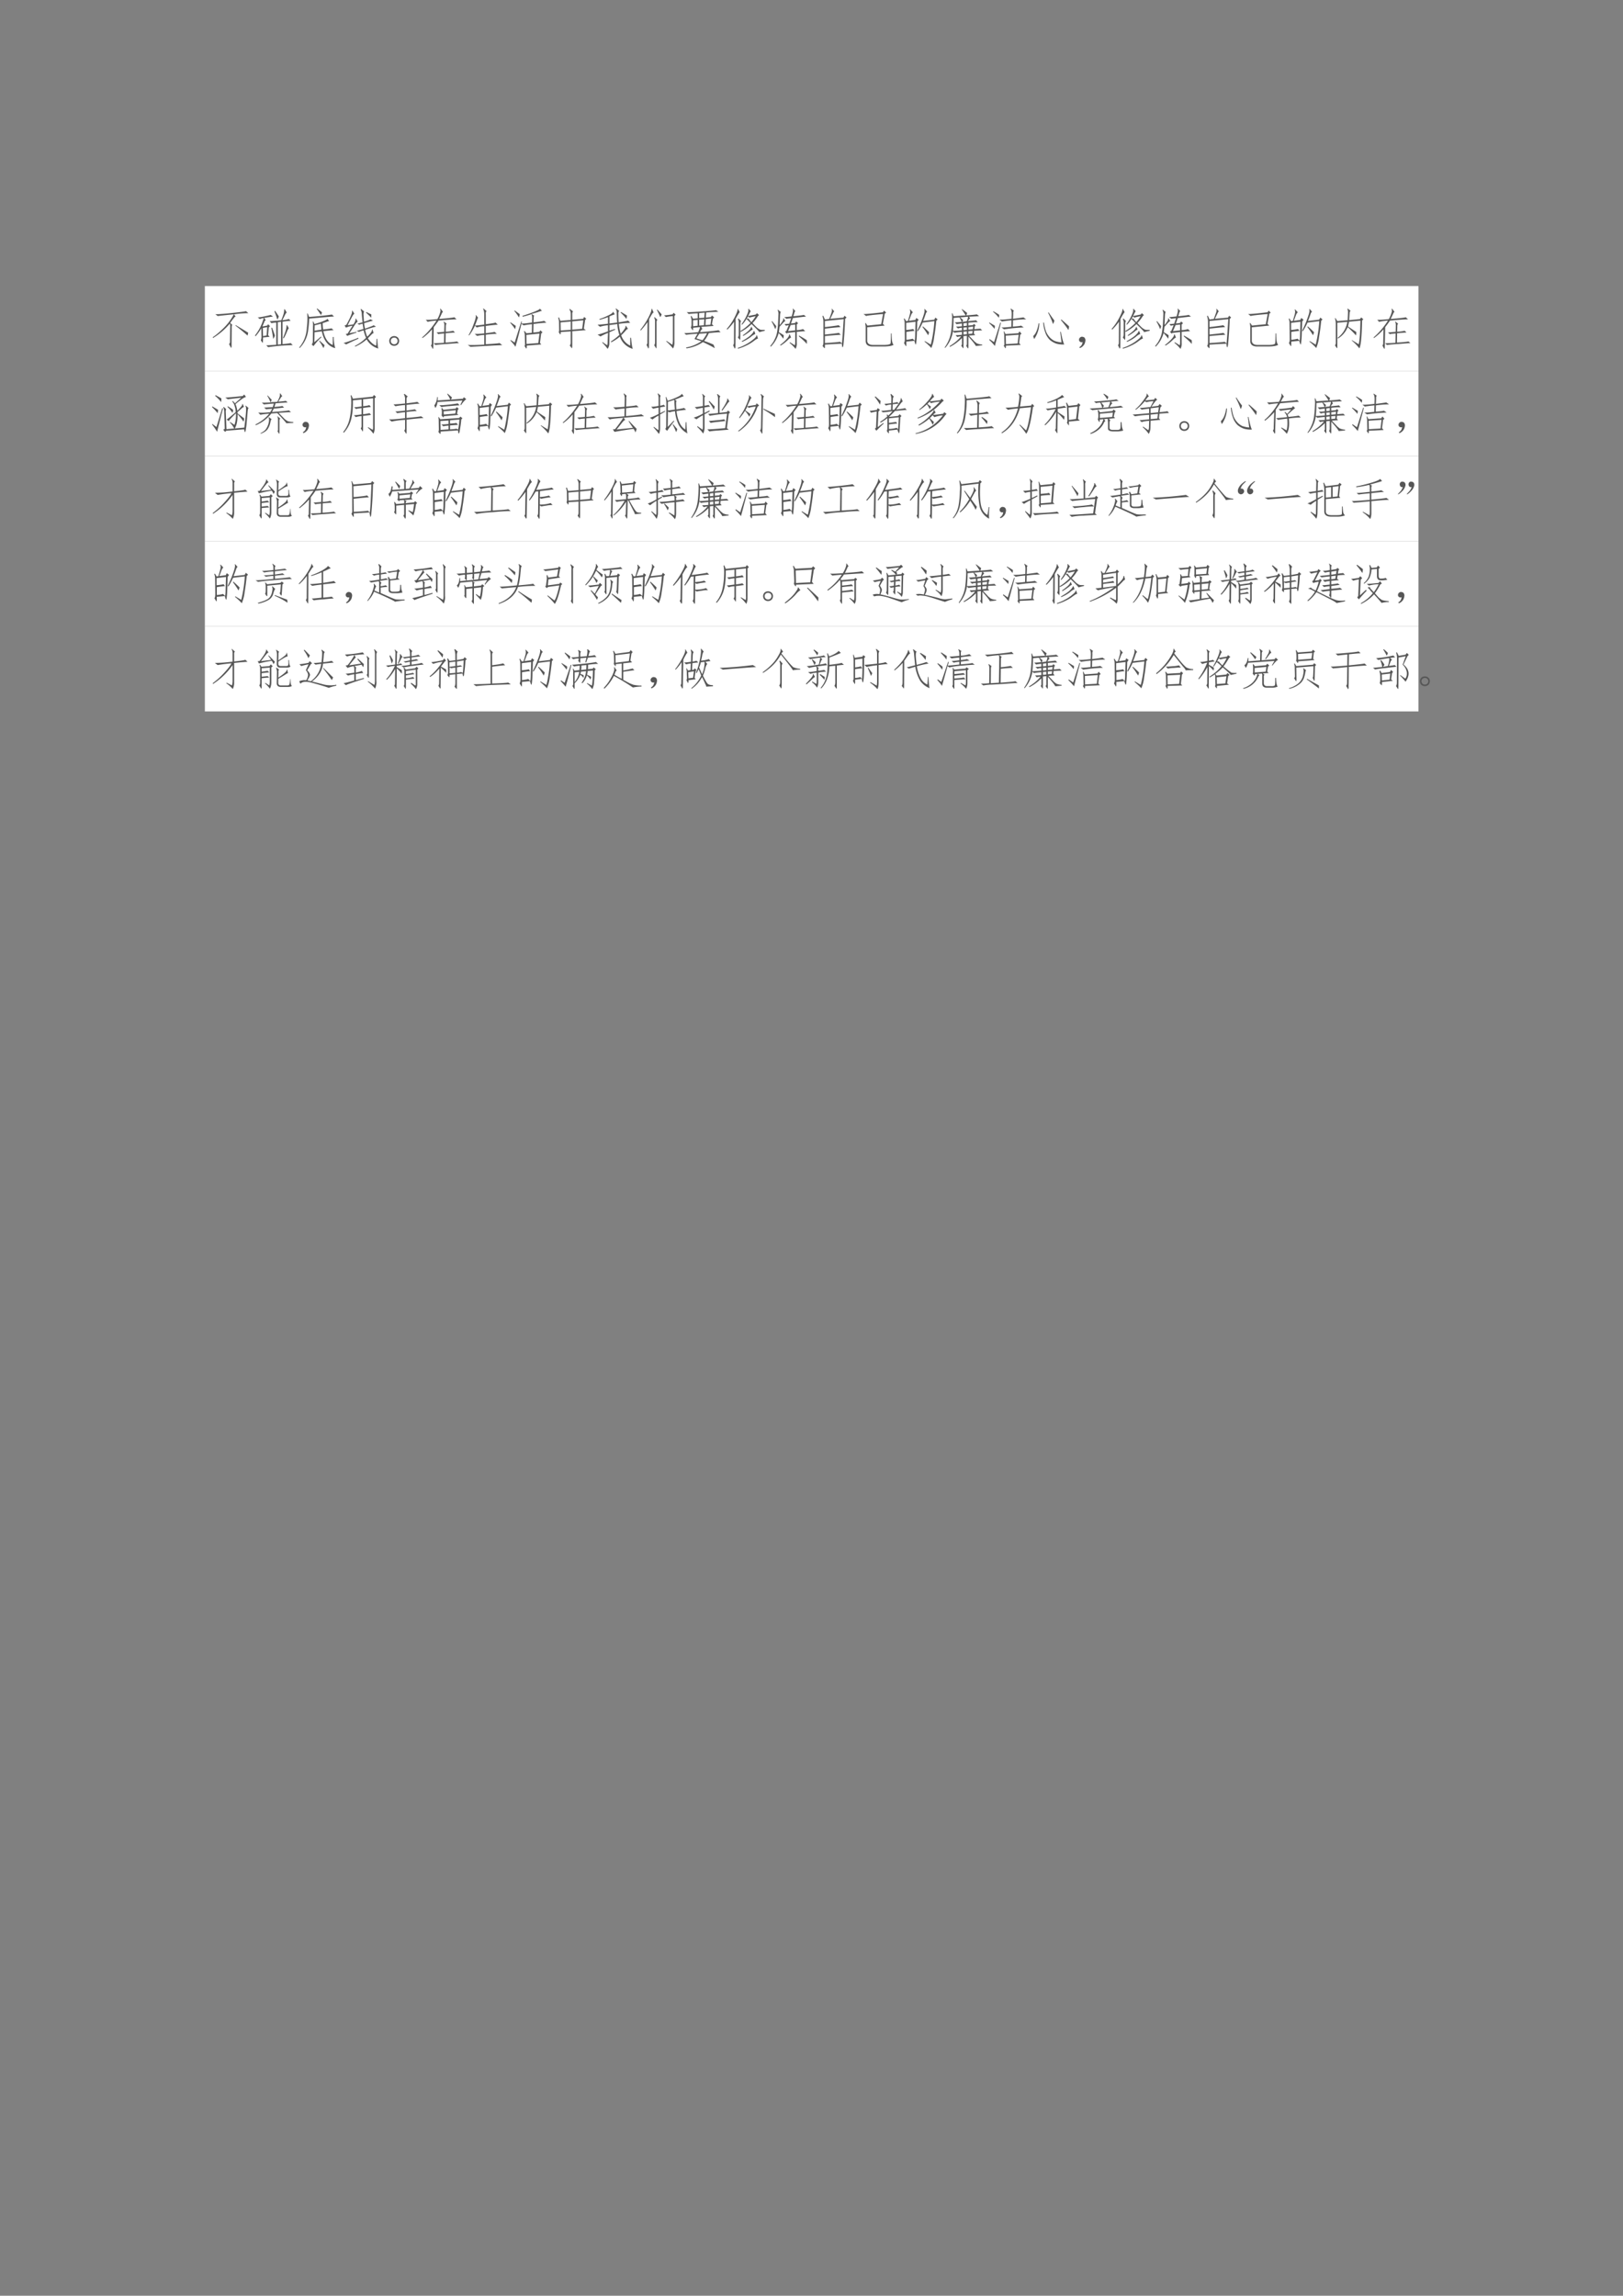 <svg xmlns="http://www.w3.org/2000/svg" xmlns:xlink="http://www.w3.org/1999/xlink" width="793.76" height="1122.56" viewBox="0 0 595.32 841.92"><rect x="0" y="0" width="595.32" height="841.92" fill="#808080" stroke="none"/><clipPath id="a"><path transform="matrix(1 0 0 -1 0 841.92)" d="M0 0h595.32v841.92H0Z" fill-rule="evenodd"/></clipPath><g clip-path="url(#a)"><symbol id="b"><path d="M-2147483500-2147483500Z"/></symbol><use xlink:href="#b" transform="matrix(9 0 0 -9 19327350000 -19327350000)"/></g><clipPath id="c"><path transform="matrix(1 0 0 -1 0 841.92)" d="M0 0h595.32v841.92H0Z" fill-rule="evenodd"/></clipPath><clipPath id="d"><path transform="matrix(1 0 0 -1 0 841.92)" d="M0 0h595.32v841.92H0Z" fill-rule="evenodd"/></clipPath><g clip-path="url(#d)"><use xlink:href="#b" transform="matrix(9 0 0 -9 19327350000 -19327350000)"/></g><clipPath id="e"><path transform="matrix(1 0 0 -1 0 841.92)" d="M0 0h595.32v841.92H0Z" fill-rule="evenodd"/></clipPath><path d="M75.144 136.1h445.15v-31.2H75.144Z" fill="#fff" fill-rule="evenodd"/><clipPath id="f"><path transform="matrix(1 0 0 -1 0 841.92)" d="M0 0h595.32v841.92H0Z" fill-rule="evenodd"/></clipPath><g clip-path="url(#f)"><symbol id="g"><path d="M.82.803A2.237 2.237 0 0 1 .488.776l.04-.05C.52.725.51.72.5.71A2.43 2.43 0 0 1 .402.58L.45.535C.441.529.437.508.437.47L.434.085C.436.025.43 0 .418.01L.375.096C.393.104.401.13.398.171L.402.46a.302.302 0 0 1-.007.105A1.595 1.595 0 0 0 .008.233L0 .25c.076.05.161.122.258.218.099.1.174.202.226.309a19.69 19.69 0 0 1-.37-.039L.061.78c.055-.003.181.006.38.027.197.021.305.035.324.043L.82.803M.816.354A.726.726 0 0 0 .801.288C.723.358.63.435.523.518L.527.53C.645.46.741.4.817.354Z"/></symbol><symbol id="h"><path d="M.867.047A4.524 4.524 0 0 1 .301 0L.258.043c.044 0 .12.004.23.012v.511a.554.554 0 0 1-.11-.015L.337.598c.034 0 .122.006.266.02.026.062.044.111.054.148.01.039.015.073.012.101l.016.004.043-.074A.192.192 0 0 1 .684.73L.629.621a.544.544 0 0 1 .148.027L.82.605a1.6 1.6 0 0 1-.187-.02V.07C.724.078.786.086.82.094L.867.047M.247.62C.232.616.222.603.214.582A1.477 1.477 0 0 0 .172.484L.18.477l.101.02.02.03.043-.043L.316.45.301.277.336.238.184.223C.184.137.18.095.176.098A.625.625 0 0 0 .133.16c.01.016.015.043.015.082L.145.434A1.264 1.264 0 0 0 .012.25L0 .27c.091.114.158.247.2.398A.248.248 0 0 1 .112.645l-.05.039c.023 0 .074.007.152.023S.34.734.359.742L.414.703A2.995 2.995 0 0 1 .211.672l.035-.05M.598.065v.52L.523.574V.06l.075.007M.266.27.28.46.18.442.184.254.266.27M.645.215C.678.295.7.357.71.398c.01.045.016.08.016.106l.011.004.04-.074C.77.43.756.408.737.364A.977.977 0 0 0 .66.203l-.015.01M.418.192c-.01.076-.025.16-.043.25L.391.45A2.21 2.21 0 0 0 .457.266.285.285 0 0 0 .418.19m.094.442a1.42 1.42 0 0 1-.067.191l.016.012C.5.779.529.736.547.707A.277.277 0 0 0 .512.633Z"/></symbol><symbol id="i"><path d="M.793.258A.921.921 0 0 1 .828 0C.667.044.564.173.52.387L.352.367.348.137.5.266.512.254A1.373 1.373 0 0 1 .328.047L.285.09C.303.1.313.124.313.16l.003.336A.415.415 0 0 1 .31.613L.32.617.352.555c.086.023.156.047.21.07.058.023.085.04.083.05h.003l.04-.05a3.789 3.789 0 0 1-.149-.05C.54.524.543.476.551.43c.12.013.183.022.191.027L.79.414C.758.414.68.406.555.391.589.227.66.12.77.074l.003.184h.02m.008.469C.75.727.56.71.23.68A2.644 2.644 0 0 0 .206.414a.694.694 0 0 0-.195-.41L0 .016a.785.785 0 0 1 .121.199.837.837 0 0 1 .055.262 1.519 1.519 0 0 1 .008.32L.195.8.227.719a6.8 6.8 0 0 1 .527.054L.8.727M.51.426.5.563A2.345 2.345 0 0 0 .355.526L.352.402l.16.024M.41.914C.45.885.487.855.523.824A.222.222 0 0 0 .5.762a14.49 14.49 0 0 1-.098.144L.41.914m.145-.91C.529.059.496.114.457.168l.008.008L.582.07A.21.21 0 0 0 .555.004Z"/></symbol><symbol id="j"><path d="M.543.273a.596.596 0 0 1 .082.09c.02.026.03.05.027.07l.012.005.027-.086C.681.354.667.346.648.328a4.915 4.915 0 0 1-.09-.094C.622.144.686.087.75.066l.008.157h.015C.781.103.79.029.797 0A.452.452 0 0 0 .53.21.954.954 0 0 0 .266.044L.258.059a.957.957 0 0 1 .258.187A1.129 1.129 0 0 0 .46.418.716.716 0 0 1 .355.383L.301.406C.335.414.387.428.457.45L.437.57A.274.274 0 0 1 .363.547L.316.57l.121.032C.427.685.421.749.418.793a.214.214 0 0 1-.027.105L.402.91l.07-.058A.16.16 0 0 1 .458.773L.469.617A.64.64 0 0 1 .62.672L.676.64A2.708 2.708 0 0 1 .473.582a.91.91 0 0 1 .02-.125C.62.501.685.527.69.535L.746.504A3.555 3.555 0 0 1 .496.43.705.705 0 0 1 .543.273M.297.367C.177.328.107.302.086.29L.05.332l.043.012.113.18A.564.564 0 0 1 .055.48L.023.527l.043.02c.052.096.088.168.106.215.02.047.027.08.02.101l.011.008L.25.797C.24.802.217.773.184.71.152.65.122.592.094.535l.133.02c.039.06.054.103.046.129L.285.69l.04-.074c-.011 0-.03-.02-.06-.062A9.382 9.382 0 0 0 .134.352l.16.03.004-.015m.047-.14A4.96 4.96 0 0 1 .059.094L0 .129c.04.005.151.044.336.117l.008-.02m.293.481a1.867 1.867 0 0 1-.121.117L.523.84C.581.81.618.793.637.785V.707Z"/></symbol><symbol id="k"><path d="M.027.188a.117.117 0 0 0 .086.035A.117.117 0 0 0 .2.187.109.109 0 0 0 .227.114.124.124 0 0 0 .199.035.117.117 0 0 0 .113 0a.117.117 0 0 0-.086.035A.124.124 0 0 0 0 .113c0 .029.01.054.027.074M.055.165a.078.078 0 0 1-.02-.05c0-.022.007-.04.02-.055A.08.08 0 0 1 .113.035.08.08 0 0 1 .172.06c.013.015.02.033.02.054a.078.078 0 0 1-.02.051.08.08 0 0 1-.059.023.08.08 0 0 1-.058-.023Z"/></symbol><symbol id="l"><path d="M.379.659A2.224 2.224 0 0 0 .269.51L.259.065C.258.015.253 0 .242.018L.203.092c.016.006.022.025.02.059L.23.46a1.287 1.287 0 0 0-.218-.2L0 .272C.122.376.233.505.332.66A1.249 1.249 0 0 1 .129.632L.086.678C.143.676.232.681.352.694a.688.688 0 0 1 .062.145c.013.039.013.067 0 .085l.012.012.058-.078C.477.863.464.85.45.815A17.634 17.634 0 0 0 .395.698c.203.016.319.029.347.039L.793.69C.728.69.59.68.379.66M.5.639.566.59C.553.583.546.559.546.519L.544.404a.846.846 0 0 1 .172.023L.758.385C.72.385.65.38.543.37L.539.155c.143.008.23.017.262.027L.85.143C.8.141.709.134.579.123A3.568 3.568 0 0 1 .308.1L.267.14C.33.14.41.142.504.15l.004.215C.419.358.376.352.378.346L.333.39c.044 0 .103.004.176.012l.004.133c.002.05-.004.08-.02.094L.5.639Z"/></symbol><symbol id="m"><path d="M.414.313c.112.013.18.023.203.03L.668.298a1.841 1.841 0 0 1-.254-.02V.06c.19.01.296.02.316.027L.793.039C.715.036.586.03.406.02A87.82 87.82 0 0 0 .062 0L0 .043C.076.038.202.04.379.051v.222A.73.73 0 0 1 .215.25L.16.297C.207.294.28.298.38.309v.164A.654.654 0 0 1 .207.445l-.043.04A1.168 1.168 0 0 0 .031.261L.02.273c.044.07.084.158.12.262.04.104.053.167.04.188L.188.73.241.664C.234.67.225.654.215.621a3.892 3.892 0 0 0-.05-.133c.043.003.115.01.214.024v.23C.379.8.369.844.352.875l.007.008L.434.82C.418.818.41.79.414.734V.52c.146.018.22.03.223.039L.69.508C.65.508.557.498.414.48V.313Z"/></symbol><symbol id="n"><path d="m.012.198.09-.059.152.485L.27.62A.361.361 0 0 1 .258.577C.302.574.383.582.5.6l.004.11a.2.2 0 0 1-.016.082A2.197 2.197 0 0 0 .285.733l-.004.02c.107.033.2.066.278.097.078.032.117.052.117.063l.008.004L.727.87A.986.986 0 0 1 .633.839L.488.796l.067-.04C.545.755.539.743.539.722L.535.604C.7.622.78.634.777.64L.832.596a3.5 3.5 0 0 1-.297-.03L.531.37l.137.015.027.036.047-.047L.711.346.684.132l.03-.036L.38.07C.382.022.378 0 .367.003L.328.06C.336.064.34.08.34.108L.336.296A.291.291 0 0 1 .316.4l.016.004.04-.05.124.01L.5.562A1.59 1.59 0 0 1 .309.534L.258.569C.198.327.152.151.12.042.101.076.061.124.004.186l.008.012m.633-.07.027.218-.3-.03.003-.208.27.02m-.446.59a.932.932 0 0 1-.105.148l.008.012.117-.086a.24.24 0 0 0-.02-.075M.113.447A1.176 1.176 0 0 1 0 .593l.008.012.12-.082A1.185 1.185 0 0 0 .114.448Z"/></symbol><symbol id="o"><path d="M.059.383C.06.339.056.322.043.332l-.031.05c.008.014.011.03.011.052L.02.617A.463.463 0 0 1 0 .715l.02.004L.05.64l.24.02v.136C.29.84.278.877.257.902L.27.914.344.855C.328.848.322.827.324.793V.664l.25.023.024.043.047-.042L.62.66.59.46.637.427.324.402V.06C.322.014.316 0 .31.016L.266.074C.28.087.289.112.289.148v.25L.06.383m.52.27L.323.628V.437l.23.02.024.195M.058.418.29.434v.191L.055.605.059.418Z"/></symbol><symbol id="p"><path d="m.273.418.125.039.008-.016L.273.383.27.129A.205.205 0 0 0 .23 0a.92.92 0 0 1-.125.145l.008.011L.22.082c.008.02.011.05.011.09l.008.195A1.375 1.375 0 0 1 .066.285L0 .328c.02 0 .1.025.238.074v.141A.854.854 0 0 1 .055.508L0 .555c.05.002.129.01.238.023V.73A1.487 1.487 0 0 0 .047.668l-.004.02C.093.7.155.725.23.761.31.798.35.827.352.848l.007.004.036-.059A1.087 1.087 0 0 1 .273.746V.582L.45.605A3.395 3.395 0 0 0 .441.81c0 .054-.009.09-.027.109L.422.93.5.87C.484.871.477.848.477.801c0-.047.002-.11.007-.192.12.019.193.032.22.04L.75.597A1.748 1.748 0 0 1 .488.574C.496.494.51.418.531.348a.61.61 0 0 1 .082.101C.64.486.648.512.641.527l.011.004L.7.457C.686.46.667.445.641.414A1.141 1.141 0 0 0 .543.313.397.397 0 0 1 .75.074v.18h.02C.78.126.793.042.809 0a.443.443 0 0 0-.297.281A1.013 1.013 0 0 0 .316.152L.305.168C.37.21.435.26.5.32.477.39.46.474.453.57L.273.547V.418m.266.43L.676.766A1.151 1.151 0 0 0 .664.687a1.191 1.191 0 0 1-.137.149L.54.848Z"/></symbol><symbol id="q"><path d="m.766.826.046-.04L.785.751V.146a.281.281 0 0 0-.031-.14 1.429 1.429 0 0 1-.156.163l.007.012.133-.09A.468.468 0 0 1 .75.197V.75A1.151 1.151 0 0 1 .59.728L.547.767C.59.77.657.777.742.79l.024.036M.27.919.309.83C.3.835.289.824.273.8A2.239 2.239 0 0 1 .203.68L.2.06C.2.018.194 0 .184.01L.144.09c.016.016.023.04.02.07l.004.454A1.96 1.96 0 0 0 .012.419L0 .431C.078.53.142.628.191.724c.05.099.072.163.067.191L.27.92M.375.064C.375.017.371 0 .363.013L.32.083c.013.01.02.037.02.078v.45a.192.192 0 0 1-.02.105l.008.012.067-.063C.379.658.372.628.375.575V.065M.492.79C.48.757.467.736.457.728.444.767.419.822.383.892L.395.9.492.79Z"/></symbol><symbol id="r"><path d="M.672.086c.01-.02.02-.048.031-.082a3.246 3.246 0 0 1-.273.14A.905.905 0 0 0 .055 0L.039.02a.87.87 0 0 1 .356.144l-.16.05.07.122A3.225 3.225 0 0 1 .043.312L0 .352c.044-.003.151.003.32.02a.51.51 0 0 1 .043.116L.203.473A.195.195 0 0 0 .2.414C.197.411.181.432.152.477a.22.22 0 0 1 .016.062v.102a.406.406 0 0 1-.02.097l.016.008.04-.066.105.011v.114A2.166 2.166 0 0 1 .102.789L.059.832C.116.829.232.835.406.848.581.86.69.87.73.878L.785.84A5.01 5.01 0 0 1 .504.824L.496.707l.117.012.024.035.05-.04L.66.68.637.555l.039-.04L.39.493.418.445C.41.443.401.435.391.422a.777.777 0 0 1-.028-.05c.253.02.395.036.426.046L.836.371C.792.371.702.365.566.351a.869.869 0 0 0-.109-.18C.54.142.612.113.672.087m-.25.102C.46.236.495.29.523.348L.348.336A2.106 2.106 0 0 1 .28.23C.34.21.385.195.421.187m.075.485L.488.535l.114.008.02.144L.495.672M.453.532l.008.136L.344.66V.523l.11.008M.203.508.308.52v.136L.203.645V.508m.14.3V.696l.118.008.008.117L.344.81Z"/></symbol><symbol id="s"><path d="M.695.819.742.776.715.749A.905.905 0 0 0 .594.592C.65.53.69.491.71.475A.573.573 0 0 1 .77.44.388.388 0 0 1 .875.436v-.02L.746.383C.75.392.69.454.57.569a.955.955 0 0 0-.25-.18L.316.41c.073.042.15.103.23.183a.77.77 0 0 1-.093.094.564.564 0 0 0-.101-.133L.34.565c.047.063.087.13.12.203.035.073.045.12.032.14l.012.013.05-.059C.548.859.54.849.532.831L.492.753l.176.035.027.031M.2.061C.2.017.193 0 .18.011L.146.084c.013.01.02.03.02.062l.003.477A1.308 1.308 0 0 0 .012.44L0 .456c.07.08.132.172.184.273.052.104.073.164.062.18l.012.008L.3.839C.296.84.285.829.27.803A1.432 1.432 0 0 1 .203.686L.2.061m.078.531a.224.224 0 0 1-.02.094L.27.698.328.639A.124.124 0 0 1 .312.577V.245C.31.203.305.193.297.214L.257.26c.014.021.02.046.02.075v.257M.254.022c.06.018.116.042.168.07a.94.94 0 0 1 .176.114C.663.258.69.292.68.307l.015.004L.72.233C.709.238.676.22.62.178A.875.875 0 0 0 .453.077.989.989 0 0 0 .258.003l-.004.02m.254.671C.505.689.509.68.52.667L.566.612c.045.055.077.1.098.137A1.811 1.811 0 0 1 .52.717L.492.745.457.694h.05M.345.174c.094.053.161.098.203.137.044.042.068.073.07.094l.016.004.023-.067a.393.393 0 0 1-.105-.07.864.864 0 0 0-.2-.113L.345.174M.37.311C.44.361.487.4.516.428c.028.032.043.055.043.07L.57.508.598.444A.234.234 0 0 1 .535.401 1.4 1.4 0 0 0 .38.296L.37.31Z"/></symbol><symbol id="t"><path d="M.375.352.34.398.37.41l.055.133A.241.241 0 0 1 .363.531l-.035.04c.026 0 .063.002.11.007L.48.703A1.507 1.507 0 0 1 .371.691l-.05.04c.033 0 .09.005.171.015.016.05.025.086.028.11a.1.1 0 0 1-.004.062l.007.008.059-.063C.574.866.568.862.562.852A8.382 8.382 0 0 1 .532.75C.668.763.75.773.772.781L.824.742A8.876 8.876 0 0 1 .52.707L.477.582.57.594l.028.035.043-.04L.609.56v-.13a.557.557 0 0 1 .145.024l.05-.047A8.517 8.517 0 0 1 .61.391V.137A.238.238 0 0 0 .582 0a.835.835 0 0 1-.137.137l.008.015.113-.07a.323.323 0 0 1 .008.07v.235L.402.367.375.352m-.176.03C.251.353.288.329.31.313A.329.329 0 0 0 .3.234a1.096 1.096 0 0 1-.106.13A.687.687 0 0 0 .012.05L0 .066c.044.05.08.103.105.16A.55.55 0 0 1 .16.403C.17.465.177.53.18.594l.008.18C.193.827.185.866.168.89L.18.898.246.844C.236.844.23.824.226.785L.216.547a.59.59 0 0 1 .066.09c.016.026.021.047.016.062l.012.004.039-.07C.34.638.326.63.305.609L.215.508.199.383m.375.043v.133L.47.547.41.407l.164.019M.227.09c.06.044.11.09.152.137C.423.276.44.31.434.332h.015L.48.258C.465.258.436.237.395.195a.879.879 0 0 0-.157-.12L.227.09M.84.113C.809.153.747.211.656.29l.008.016C.744.26.804.225.84.199a.47.47 0 0 0 0-.086m-.703.41a.14.14 0 0 0-.024-.07C.103.49.076.548.031.63l.012.008.094-.114Z"/></symbol><symbol id="u"><path d="M.059.087C.06.027.057 0 .047.005L.004.056c.013.02.02.05.02.086v.473C.023.66.015.705 0 .743l.02.008.039-.086.097.012c.018.044.035.09.051.137.016.047.017.078.004.094L.223.91.273.85C.266.849.255.835.243.806a4.165 4.165 0 0 1-.06-.125l.301.027.024.043.047-.039L.523.677A9.855 9.855 0 0 0 .484.083C.477.04.47.021.461.03.456.034.45.059.449.107.376.107.246.1.06.087m.363.227A7.55 7.55 0 0 1 .059.283v-.16c.203.012.319.023.347.03L.45.116C.457.175.47.36.49.673L.058.63V.49C.23.51.336.525.375.533L.418.49a11.384 11.384 0 0 1-.36-.036V.318c.172.018.28.031.32.039L.423.314Z"/></symbol><symbol id="v"><path d="M.406.512.45.746C.207.726.077.71.06.7L0 .746c.042-.003.19.01.445.04l.028.038L.52.777.488.754.445.52l.04-.04-.4-.039V.125C.092.068.134.038.212.035h.27c.09.003.137.016.14.04C.626.097.63.172.63.3h.016c0-.042.002-.093.007-.153C.66.091.673.055.692.04.661.016.591.003.476 0H.21C.107 0 .053.04.05.121v.3a.473.473 0 0 1-.012.114L.051.54.09.48l.316.032Z"/></symbol><symbol id="w"><path d="M.059.148C.06.07.057.035.047.043L.004.117c.013.01.02.043.02.098L.02.566c0 .04-.007.075-.02.106L.016.68.055.617l.039.004c.02.063.036.116.047.16C.15.826.15.858.137.88l.011.008.063-.07C.2.818.188.801.17.765A27.59 27.59 0 0 0 .118.625l.149.02.02.046L.34.652.309.605A32.798 32.798 0 0 0 .3.316a1.976 1.976 0 0 0-.012-.18C.284.099.28.08.273.083c-.005 0-.015.027-.03.082L.058.148m0 .04c.08.01.129.019.144.027L.25.168c.008.029.012.08.012.156L.27.605.055.578V.414c.08.008.134.016.16.024L.246.395A2.936 2.936 0 0 1 .06.37V.188m.64.464L.727.7l.05-.043-.03-.031A5.31 5.31 0 0 0 .698.254.904.904 0 0 0 .633 0C.599.04.547.089.477.148L.484.16.621.078a3.136 3.136 0 0 1 .082.54L.433.585a1.385 1.385 0 0 0-.109-.2L.31.399C.355.49.39.57.414.637.44.704.458.76.47.805c.01.047.01.075 0 .086L.48.898.54.832C.528.835.516.818.503.782a2.529 2.529 0 0 0-.059-.16L.7.651M.582.363a.554.554 0 0 0-.023-.07 1.9 1.9 0 0 1-.13.191l.012.012C.491.452.538.408.582.363Z"/></symbol><symbol id="x"><path d="M.555.302C.625.23.667.185.68.17L.734.126A.35.35 0 0 1 .86.096V.078L.715.064a.53.53 0 0 1-.047.07C.645.165.603.214.543.28V.052C.543.013.538 0 .527.013L.492.068a.08.08 0 0 1 .016.058v.172L.43.29V.072C.432.02.428.002.418.017l-.04.055c.014.013.02.03.017.054v.121A1.068 1.068 0 0 0 .12.044L.11.06c.115.07.204.146.266.226a.666.666 0 0 1-.09-.015L.25.314a.826.826 0 0 1 .145.008v.066a2.07 2.07 0 0 1-.172-.02L.187.4a.728.728 0 0 0-.18-.383L0 .033a.91.91 0 0 1 .11.21.8.8 0 0 1 .042.192C.16.497.165.57.168.654a.828.828 0 0 1-.004.16l.012.004.027-.07.277.019a1.75 1.75 0 0 1-.09.137L.399.91C.438.883.477.853.516.821a.459.459 0 0 1-.02-.054c.14.01.221.018.242.023L.79.747C.755.747.677.743.555.736L.585.7C.574.695.556.673.532.634c.112.01.175.017.188.02L.758.61A1.651 1.651 0 0 1 .543.599V.533l.105.011.024.028L.71.536.688.513.68.451l.14.011.04-.039C.825.423.763.421.675.415L.668.353l.031-.04-.144-.01M.203.707A2.942 2.942 0 0 0 .187.411C.24.411.31.415.395.423v.059a.238.238 0 0 1-.09-.016L.258.51a.73.73 0 0 1 .137.008v.062A1.1 1.1 0 0 1 .273.564L.23.607c.037 0 .09.004.16.011C.38.642.363.676.337.72L.203.708m.3-.078a.29.29 0 0 1 .032.106L.352.72a.595.595 0 0 0 .07-.059.216.216 0 0 0-.02-.043L.504.63M.652.51.543.496V.44l.102.008.007.062M.641.411.543.404V.34l.09.008.008.062M.508.4.43.392V.326l.078.007V.4m0 .195L.43.583V.521l.078.008v.066m0-.102L.43.486V.427l.078.008v.058Z"/></symbol><symbol id="y"><path d="m.672.355.027.043.047-.054L.715.32.69.13.727.086.387.07C.387.018.382 0 .37.016L.336.07c.013.008.018.025.016.051L.348.297a.434.434 0 0 1-.012.098l.012.003.03-.062.294.02M.656.12l.024.2L.383.3.387.105l.27.016M.52.797C.52.857.51.895.492.91L.5.922.57.875C.557.865.552.84.555.801L.55.687C.686.704.766.715.789.72L.852.676A2.317 2.317 0 0 1 .55.652L.547.508c.11.008.172.015.187.023L.797.488A4.024 4.024 0 0 1 .344.445L.285.488C.33.486.405.491.512.504l.004.148a2.401 2.401 0 0 1-.22-.027L.239.668c.06-.003.153.004.278.02L.52.796M.258.602.273.594.133.063a1.355 1.355 0 0 1-.13.14L.013.22l.101-.07.145.453M.223.71A.689.689 0 0 1 .09.848l.008.011C.148.833.193.806.234.777A.503.503 0 0 0 .223.711M.125.457A1.28 1.28 0 0 1 0 .59l.008.012.125-.075a.323.323 0 0 0-.008-.07Z"/></symbol><use xlink:href="#g" transform="matrix(15.96 0 0 -15.96 78.018 127.673)" fill="#565656"/><use xlink:href="#h" transform="matrix(15.96 0 0 -15.96 93.541 127.32)" fill="#565656"/><use xlink:href="#i" transform="matrix(15.96 0 0 -15.96 109.75 127.694)" fill="#565656"/><use xlink:href="#j" transform="matrix(15.96 0 0 -15.96 126.023 127.819)" fill="#565656"/><use xlink:href="#k" transform="matrix(15.96 0 0 -15.96 142.78 126.821)" fill="#565656"/><use xlink:href="#l" transform="matrix(15.96 0 0 -15.96 154.807 128.11)" fill="#565656"/><use xlink:href="#m" transform="matrix(15.96 0 0 -15.96 171.578 127.195)" fill="#565656"/><use xlink:href="#n" transform="matrix(15.96 0 0 -15.96 187.15 127.86)" fill="#565656"/><use xlink:href="#o" transform="matrix(15.96 0 0 -15.96 204.732 127.881)" fill="#565656"/><use xlink:href="#p" transform="matrix(15.96 0 0 -15.96 219.196 127.943)" fill="#565656"/><use xlink:href="#q" transform="matrix(15.96 0 0 -15.96 234.844 127.902)" fill="#565656"/><use xlink:href="#r" transform="matrix(15.96 0 0 -15.96 250.978 127.756)" fill="#565656"/><use xlink:href="#s" transform="matrix(15.96 0 0 -15.96 266.564 127.923)" fill="#565656"/><use xlink:href="#t" transform="matrix(15.96 0 0 -15.96 282.524 127.943)" fill="#565656"/><use xlink:href="#u" transform="matrix(15.96 0 0 -15.96 301.65 127.777)" fill="#565656"/><use xlink:href="#v" transform="matrix(15.96 0 0 -15.96 316.738 127.07)" fill="#565656"/><use xlink:href="#w" transform="matrix(15.96 0 0 -15.96 331.513 127.632)" fill="#565656"/><use xlink:href="#x" transform="matrix(15.96 0 0 -15.96 346.538 127.902)" fill="#565656"/><use xlink:href="#y" transform="matrix(15.96 0 0 -15.96 362.797 127.881)" fill="#565656"/></g><clipPath id="z"><path transform="matrix(1 0 0 -1 0 841.92)" d="M0 0h595.32v841.92H0Z" fill-rule="evenodd"/></clipPath><g clip-path="url(#z)"><symbol id="A"><path d="M.246.507C.26.426.276.357.296.299A.472.472 0 0 1 .384.163.41.41 0 0 1 .488.085.653.653 0 0 1 .652.049l-.03.243h.015C.665.146.69.049.715.002a.585.585 0 0 0-.184.02.47.47 0 0 0-.144.082.428.428 0 0 0-.102.156.927.927 0 0 0-.055.243l.016.004M.141.487a.642.642 0 0 0-.118-.36L0 .195c.06.05.102.147.125.293h.016M.809.335C.779.385.723.46.637.565l.011.012C.732.504.79.452.824.42A.25.25 0 0 0 .81.335M.355.74C.418.647.462.585.488.553A.293.293 0 0 0 .457.471 1.738 1.738 0 0 1 .344.73l.011.012Z"/></symbol><symbol id="B"><path d="M.085.137a.072.072 0 0 0-.047 0 .063.063 0 0 0-.031.027.071.071 0 0 0-.004.04c.002.012.009.024.02.034.01.01.021.017.034.02A.083.083 0 0 0 .1.254.058.058 0 0 0 .14.219.093.093 0 0 0 .146.152.186.186 0 0 0 .12.078.208.208 0 0 0 .026 0l-.02.016a.21.21 0 0 1 .055.05c.01.016.018.04.024.07Z"/></symbol><symbol id="C"><path d="M.055.082C.057.022.053 0 .043.016L0 .078c.016.013.022.038.02.074v.41C.02.613.013.658 0 .7l.012.004.043-.07.238.02c.005.098.008.162.008.19C.3.876.296.898.285.91l.012.012.066-.055C.353.867.345.858.34.84A3.443 3.443 0 0 1 .328.656L.574.68l.031.039.047-.043L.625.648C.617.278.596.065.562.008a1.2 1.2 0 0 1-.175.18l.008.007.152-.093c.02.08.034.261.039.543L.324.62a1.041 1.041 0 0 0-.023-.11C.363.468.427.425.492.384A.36.36 0 0 0 .484.305a2.12 2.12 0 0 1-.191.191A.54.54 0 0 0 .07.234L.062.25a.57.57 0 0 1 .223.367l-.23-.02V.083Z"/></symbol><use xlink:href="#A" transform="matrix(15.96 0 0 -15.96 378.962 126.364)" fill="#565656"/><use xlink:href="#B" transform="matrix(15.96 0 0 -15.96 395.753 127.632)" fill="#565656"/><use xlink:href="#s" transform="matrix(15.96 0 0 -15.96 407.746 127.923)" fill="#565656"/><use xlink:href="#t" transform="matrix(15.96 0 0 -15.96 423.706 127.943)" fill="#565656"/><use xlink:href="#u" transform="matrix(15.96 0 0 -15.96 442.721 127.777)" fill="#565656"/><use xlink:href="#v" transform="matrix(15.96 0 0 -15.96 457.808 127.07)" fill="#565656"/><use xlink:href="#w" transform="matrix(15.96 0 0 -15.96 472.696 127.632)" fill="#565656"/><use xlink:href="#C" transform="matrix(15.96 0 0 -15.96 489.653 127.881)" fill="#565656"/><use xlink:href="#l" transform="matrix(15.96 0 0 -15.96 503.805 128.11)" fill="#565656"/></g><path d="M75.144 167.3h445.15v-31.2H75.144Z" fill="#fff" fill-rule="evenodd"/><clipPath id="D"><path transform="matrix(1 0 0 -1 0 841.92)" d="M0 0h595.32v841.92H0Z" fill-rule="evenodd"/></clipPath><g clip-path="url(#D)"><symbol id="E"><path d="M.742.108C.755.2.767.302.777.417.787.53.784.594.766.604l.007.012.07-.059C.832.562.823.53.817.456.811.386.805.307.796.22A1.535 1.535 0 0 0 .774.046C.768.012.762 0 .753.01A.25.25 0 0 0 .739.07L.328.038.301.01.258.061l.035.02-.012.363c0 .065-.008.108-.023.129L.27.585.328.53C.318.525.314.5.316.46L.332.073l.176.016A.433.433 0 0 1 .41.225l.008.012.098-.066A.757.757 0 0 1 .55.44C.439.33.384.27.387.256L.336.296C.362.309.43.365.543.464a.442.442 0 0 1-.023.14.243.243 0 0 1-.06.11L.474.72A.182.182 0 0 0 .527.667l.145.129C.479.775.376.763.363.76L.305.8c.075.002.21.014.402.035L.738.87.781.815a.359.359 0 0 1-.11-.062A2.106 2.106 0 0 1 .54.65.649.649 0 0 0 .582.495c.031.031.059.061.082.09C.69.615.7.637.691.647l.016.004.027-.07C.724.583.707.574.684.553A4.495 4.495 0 0 0 .586.467v-.03L.738.322A.209.209 0 0 0 .723.245C.69.297.646.355.586.42A.82.82 0 0 0 .574.233.436.436 0 0 0 .524.09l.218.02M.008.193l.094-.07.132.43h.02a30.1 30.1 0 0 1-.137-.54C.086.066.047.122 0 .182l.008.012m.203.5a.94.94 0 0 1-.14.145l.011.015C.15.818.194.793.215.78.215.76.214.73.21.694M.129.44A1.092 1.092 0 0 1 0 .58l.008.016L.14.518A1.999 1.999 0 0 0 .129.44m.34.008a.641.641 0 0 1-.114.137L.363.6C.405.574.445.547.484.518A.172.172 0 0 0 .47.448Z"/></symbol><symbol id="F"><path d="M.344.734.5.742a.788.788 0 0 1 .055.121C.562.89.564.911.559.93L.57.937l.047-.07C.612.872.602.865.586.844A8.23 8.23 0 0 0 .523.746c.105.008.162.014.172.02l.043-.04C.707.727.615.72.461.708A1.512 1.512 0 0 0 .434.625c.109.008.17.016.183.023L.657.61.421.586.379.508c.25.018.379.031.387.039l.05-.043C.766.504.672.499.531.488L.676.34.734.3A.43.43 0 0 1 .867.278v-.02L.707.25C.707.26.638.339.5.484L.363.473a.886.886 0 0 0-.36-.27L0 .223a.94.94 0 0 1 .316.246A1.807 1.807 0 0 1 .11.445L.063.496C.124.488.215.491.336.504a.62.62 0 0 1 .047.078A1.91 1.91 0 0 1 .243.57L.198.61.395.62c.01.029.02.056.027.082a7.223 7.223 0 0 1-.23-.02l-.047.04c.067 0 .134.002.199.007A.777.777 0 0 1 .27.88L.28.887.375.785.344.735M.117.022c.065.032.11.068.133.11a.417.417 0 0 1 .055.14c.01.055.008.092-.008.11L.305.39.37.344C.358.336.348.309.34.262A.396.396 0 0 0 .285.125C.257.078.201.039.117.008v.015m.39.387L.57.355C.555.35.548.33.55.293V.039C.55.008.547 0 .536.016l-.031.05c.01.016.014.032.012.047v.192C.518.355.513.388.5.406L.508.41Z"/></symbol><symbol id="G"><path d="M.457.633c.089.01.137.02.145.027L.637.613C.61.613.55.607.457.593V.45a.777.777 0 0 1 .148.024l.036-.04A9.965 9.965 0 0 0 .457.41V.125C.457.06.453.038.445.059L.402.125c.016.013.022.035.02.066v.215A.551.551 0 0 1 .289.383L.246.426c.029 0 .087.006.176.02V.59A1.078 1.078 0 0 1 .293.57l-.04.04C.28.61.337.615.423.628v.16l-.2-.02C.226.61.215.47.188.353A.724.724 0 0 0 .013.023L0 .04a.715.715 0 0 1 .145.297c.023.101.036.208.039.32A.895.895 0 0 1 .172.88l.016.008.035-.082.457.047.027.039.047-.043L.723.813V.136A.29.29 0 0 0 .695 0a.805.805 0 0 1-.129.14l.008.012L.68.09c.007.028.01.057.007.086v.64L.458.793v-.16Z"/></symbol><symbol id="H"><path d="M.367.503a1.509 1.509 0 0 1-.18-.024L.145.52c.036 0 .11.006.222.019v.129A2.176 2.176 0 0 1 .145.639L.102.682c.041 0 .13.007.265.02v.082A.211.211 0 0 1 .34.913l.015.011L.43.862C.409.854.4.829.402.788V.706C.56.724.641.736.648.74L.7.698C.652.698.553.688.402.67V.54C.52.556.582.565.59.57l.047-.04A3.468 3.468 0 0 1 .402.508V.37c.22.02.33.034.332.039l.059-.04a8.25 8.25 0 0 1-.39-.038V.053C.402.014.397 0 .39.01L.348.08c.015.011.022.035.02.071v.176a2.01 2.01 0 0 1-.31-.04L0 .34C.055.333.177.342.367.366v.137Z"/></symbol><symbol id="I"><path d="M.547.085.145.057C.147.018.143 0 .133.003l-.04.05c.009.01.012.029.012.055L.102.296a.426.426 0 0 1-.008.09l.008.007L.14.34l.433.03.028.032.046-.039L.621.335A3.12 3.12 0 0 0 .582.053C.574.025.566.012.559.014.553.017.549.04.547.084M.516.62.562.58.54.558.523.467.555.44.219.41C.219.39.215.382.207.382L.168.424a.401.401 0 0 1-.004.168L.18.6.21.557l.282.028.024.035M.074.737A.295.295 0 0 0 .027.6L0 .655A.392.392 0 0 1 .066.85h.016L.078.772l.29.02A.693.693 0 0 1 .296.92l.012.007C.342.9.375.871.406.842A.138.138 0 0 0 .38.792l.277.02.024.034.054-.043a.583.583 0 0 1-.12-.14L.601.674l.046.098L.074.737M.328.194A.715.715 0 0 1 .207.178L.164.221a.999.999 0 0 1 .164.012v.078L.141.3.145.096l.183.012v.086m.168.355L.215.522.219.448.484.47.496.55m.086.11C.546.659.47.654.355.643A1.63 1.63 0 0 1 .165.62L.116.663C.16.66.236.665.347.678.46.691.524.701.54.706L.582.659M.547.104C.56.151.57.228.578.334L.363.316V.241c.084.005.132.01.145.016L.547.21C.518.21.457.206.363.198v-.09c.084.005.132.01.145.016l.039-.02Z"/></symbol><symbol id="J"><path d="M.379.895.44.84C.431.832.427.806.43.762L.426.594C.574.607.652.617.66.625L.715.578a2.351 2.351 0 0 1-.29-.023L.423.375c.226.02.344.035.351.043L.84.371C.783.371.625.36.367.336l.04-.047C.387.284.358.257.32.207a8.766 8.766 0 0 0-.113-.14l.375.038-.098.149.008.012C.562.19.622.129.668.082A.502.502 0 0 0 .641 0a.482.482 0 0 1-.043.082A6.767 6.767 0 0 1 .16.012L.121.07l.05.004A2.732 2.732 0 0 1 .36.336C.16.32.056.307.051.296L0 .349C.055.345.184.353.387.37l.004.18A2.008 2.008 0 0 1 .184.527L.129.578C.163.573.25.577.39.59l.004.168C.397.818.388.859.367.883L.38.895Z"/></symbol><symbol id="K"><path d="M.613.527A.8.8 0 0 1 .691.238.357.357 0 0 1 .813.102L.824.27H.84C.842.145.85.059.863.012a.482.482 0 0 0-.195.187.853.853 0 0 0-.09.324A.597.597 0 0 1 .45.496l-.035.02L.41.16l.137.145.012-.012A3.54 3.54 0 0 1 .395.07L.352.117C.367.125.375.15.375.191l.004.512a.755.755 0 0 1-.016.14l.012.009.035-.09C.49.788.564.816.63.848c.065.03.098.054.098.07l.007.004.043-.055A.767.767 0 0 1 .695.836a1.99 1.99 0 0 0-.12-.047L.612.762A.13.13 0 0 1 .602.703c0-.031.002-.078.007-.14.097.015.155.027.176.035L.832.555A3.916 3.916 0 0 1 .613.527M.191.09C.197.087.2.104.2.14v.282a.677.677 0 0 1-.14-.09L0 .372A1.2 1.2 0 0 1 .2.46v.144A.678.678 0 0 1 .073.578L.031.625A.76.76 0 0 1 .2.645V.8C.202.86.194.9.176.92L.19.93.25.875C.237.867.232.841.234.797V.648c.05.01.078.019.086.024L.355.629a.884.884 0 0 1-.12-.02V.477L.343.53.352.516.234.446V.147C.234.078.225.028.207 0a1.638 1.638 0 0 1-.125.152L.09.164.19.09M.56.785A1.338 1.338 0 0 0 .414.738V.54c.04.003.093.01.16.02A6.11 6.11 0 0 1 .563.71a.608.608 0 0 1-.004.074M.629.11A.276.276 0 0 0 .602.043C.58.103.555.16.523.215l.012.008L.63.109Z"/></symbol><symbol id="L"><path d="M.79.531.835.488.805.457.762.125.805.09.55.07A1.621 1.621 0 0 1 .359.05L.313.099c.046-.003.183.006.41.027l.043.332A3.44 3.44 0 0 1 .367.41L.332.453c.04 0 .115.007.227.02v.312a.232.232 0 0 1-.024.117L.547.91.613.855C.598.848.591.82.593.773V.477l.169.02.027.034M.203.09c.005.02.008.043.008.066v.266A1.1 1.1 0 0 1 .063.328L0 .368A.864.864 0 0 1 .21.46v.133A.936.936 0 0 1 .07.566L.023.61c.037 0 .1.008.188.024v.164c.003.05-.004.086-.02.11L.2.913.266.855C.25.85.243.825.246.781v-.14c.057.007.087.014.09.02L.379.62a1.18 1.18 0 0 1-.133-.02V.474L.36.53l.008-.02-.12-.066V.148A.336.336 0 0 0 .218 0C.185.047.138.099.079.156l.007.016L.203.09m.527.2A8.877 8.877 0 0 0 .555.27 1.5 1.5 0 0 1 .39.246L.348.29c.065.005.136.012.215.02a.842.842 0 0 1 .136.02L.73.288M.64.54c.053.078.09.14.11.184.02.044.027.071.02.082L.78.809l.04-.07A.21.21 0 0 1 .77.683 9.004 9.004 0 0 0 .656.527L.641.54M.484.621a1.11 1.11 0 0 0-.023-.07 1.408 1.408 0 0 1-.117.187L.359.75.484.621Z"/></symbol><symbol id="M"><path d="m.406.665.016.036L.48.654.441.618A1.122 1.122 0 0 0 .008.052L0 .068c.188.143.322.33.402.558a.688.688 0 0 1-.164-.03L.211.63A2.841 2.841 0 0 0 .164.54L.281.454A5.18 5.18 0 0 0 .254.392a.74.74 0 0 1-.098.137A1.476 1.476 0 0 0 .031.36L.02.372C.04.401.065.44.094.486c.031.047.067.12.11.222.04.102.054.158.038.168L.25.888.309.822C.303.827.297.822.289.81A1.968 1.968 0 0 1 .207.634l.2.031M.554.064C.557.02.553 0 .543.005L.5.08c.013.008.02.03.023.063l.012.644c.003.06-.005.1-.023.122l.011.007.07-.058C.582.852.574.83.57.794L.555.064m.289.32c-.078.06-.168.12-.27.18l.008.015C.71.517.796.477.84.46A.241.241 0 0 0 .844.383Z"/></symbol><symbol id="N"><path d="M.691.444.734.401.707.378C.697.195.69.088.687.053.685.02.68.005.672.01A.35.35 0 0 0 .64.09L.445.069C.445.022.443 0 .437.003a.288.288 0 0 0-.042.062C.405.078.41.103.41.14v.215A1.484 1.484 0 0 0 .254.25l-.012.02C.3.304.354.345.406.392L.395.428.406.44.43.413C.469.449.5.483.527.514A3.234 3.234 0 0 0 .305.487l-.04.035c.042 0 .118.007.227.02l.004.125A.438.438 0 0 1 .375.643L.34.683C.384.684.436.69.496.697L.5.796A.29.29 0 0 1 .48.9l.012.012L.56.846C.543.84.535.82.535.792L.531.702c.05.008.085.015.106.023L.668.69C.704.742.72.783.715.811l.012.004.035-.078C.752.734.73.712.699.671A3.517 3.517 0 0 0 .61.553C.732.566.8.577.813.585L.855.542C.816.542.725.534.582.518A3.36 3.36 0 0 0 .445.382l.211.023.035.039m-.246-.2c.084.011.137.019.16.024L.637.23C.61.23.547.223.445.21V.105a.745.745 0 0 1 .18.028L.652.096c.006.019.012.111.02.278L.445.35V.245m-.129 0L.324.229A3.746 3.746 0 0 1 .156.065L.121.112l.027.023.016.372A1.068 1.068 0 0 1 .035.479L0 .522c.02 0 .076.007.164.02l.023.043.051-.04L.203.504.187.147l.13.098m.21.3.04.004c.041.055.075.1.101.137C.642.686.596.681.531.671L.527.546m-.289.12a1.267 1.267 0 0 1-.12.176l.015.012.12-.105A.353.353 0 0 0 .239.667Z"/></symbol><symbol id="O"><path d="M.39.43A.799.799 0 0 0 .325.363L.418.277A.134.134 0 0 0 .391.211a.744.744 0 0 1-.079.14 1.224 1.224 0 0 0-.238-.16l-.008.02c.094.055.177.12.25.195.073.078.106.125.098.14l.012.005L.46.488A.205.205 0 0 1 .43.468.133.133 0 0 1 .402.442C.423.436.5.444.632.465L.66.5.71.46.68.43A1.04 1.04 0 0 0 0 0v.016c.25.06.458.196.625.41A.798.798 0 0 1 .43.386L.39.43M.32.742a.467.467 0 0 0-.05-.05A1.38 1.38 0 0 1 .352.628 5.18 5.18 0 0 1 .324.566.433.433 0 0 1 .258.68 1.151 1.151 0 0 0 .086.547L.082.562c.063.05.129.115.2.196.072.083.103.137.093.16l.012.004.039-.07A.182.182 0 0 1 .39.824a1.585 1.585 0 0 1-.063-.07C.36.75.44.759.57.777l.024.035.054-.046L.613.738A1.359 1.359 0 0 0 .051.355L.043.371c.187.076.358.2.512.371A.868.868 0 0 1 .352.707L.32.742Z"/></symbol><symbol id="P"><path d="M.504.469A.731.731 0 0 1 .695.5L.738.453C.71.453.632.447.504.433L.5.138c.172.01.27.02.297.031L.855.121C.811.121.701.115.523.101A5.033 5.033 0 0 1 .211.079L.16.125c.056-.003.158 0 .304.008L.469.43A1.355 1.355 0 0 1 .32.406L.27.453C.314.451.38.454.469.465l.004.172c0 .047-.01.083-.028.11l.012.01.07-.062C.512.682.505.655.507.613L.505.47M.19.895.223.797c.336.029.509.048.52.058L.796.81A23.485 23.485 0 0 1 .223.762a2.18 2.18 0 0 0-.04-.434A.668.668 0 0 0 .013 0L0 .012c.07.09.117.191.14.3.024.112.037.223.04.333A1.4 1.4 0 0 1 .176.89L.19.895M.574.379A.712.712 0 0 0 .7.285a.221.221 0 0 0-.011-.07C.657.259.617.31.563.367L.574.38Z"/></symbol><symbol id="Q"><path d="M.402.926.48.863C.467.863.458.848.453.816A3.905 3.905 0 0 0 .426.625L.68.648l.027.04.047-.051L.723.613C.676.275.625.07.57 0 .531.06.48.126.414.2l.012.01.14-.132C.603.148.641.326.68.61L.422.586C.346.32.21.129.012.012L0 .027c.19.13.316.315.379.555a1.734 1.734 0 0 1-.23-.031L.093.6a2.17 2.17 0 0 1 .289.02c.015.086.025.15.027.192C.415.857.41.891.39.917l.012.008Z"/></symbol><symbol id="R"><path d="M.809.3.559.278C.56.212.559.182.555.187L.512.25c.01.018.014.043.011.074l-.007.27a.339.339 0 0 1-.024.11l.02.007L.55.637.75.66.777.7.824.655.797.625.766.34.809.3M.293.064C.296.015.292 0 .281.015l-.043.07c.016.013.022.032.02.059l.008.359A1.296 1.296 0 0 0 .012.19L0 .207c.094.091.178.21.254.356A1.508 1.508 0 0 1 .07.534l-.043.04C.064.571.143.58.266.601v.164a1.052 1.052 0 0 0-.2-.063L.062.72c.079.023.152.052.22.086.067.036.103.06.109.074l.011.008L.45.84.391.816A1.916 1.916 0 0 1 .3.777V.61c.08.01.131.02.152.028l.05-.04A2.041 2.041 0 0 1 .302.57V.496C.35.465.402.431.457.395A.27.27 0 0 0 .445.316a.843.843 0 0 1-.144.157L.293.063m.266.25.164.023.035.285L.55.598.559.313Z"/></symbol><symbol id="S"><path d="M.477.316C.464.303.457.283.457.254V.14c0-.032.026-.047.078-.047h.113C.68.096.698.105.703.12c.008.016.01.067.008.152h.02C.735.232.74.197.741.168a.413.413 0 0 1 .031-.09.56.56 0 0 0-.125-.02H.535C.46.062.422.083.422.122v.14L.414.349.332.34.363.297C.35.294.337.277.324.247A.475.475 0 0 0 .23.12.544.544 0 0 0 .023 0L.012.016c.08.036.146.08.195.132a.425.425 0 0 1 .11.192L.233.332C.234.29.23.271.223.273a.38.38 0 0 0-.036.063C.198.359.203.393.2.437a.432.432 0 0 1-.015.106l.015.008.04-.055.284.031.028.035L.6.52.575.492.554.395.587.363.44.348.477.316M.247.72A.33.33 0 0 1 .147.707l-.046.04c.041 0 .134.006.277.019.146.013.224.023.234.03L.668.759C.626.758.566.753.488.742L.523.7C.508.697.487.67.461.617.612.63.697.641.715.648L.773.61A16.608 16.608 0 0 1 .41.58 10.678 10.678 0 0 1 .06.546L0 .586c.047 0 .143.005.29.016a1.007 1.007 0 0 1-.044.117M.52.39l.015.101-.3-.027V.367L.52.391M.328.648A.146.146 0 0 0 .301.602L.43.613c.018.037.032.08.043.13L.266.722A7.36 7.36 0 0 1 .328.648M.406.79a.62.62 0 0 1-.09.125l.012.008A.621.621 0 0 0 .43.855.227.227 0 0 0 .406.79Z"/></symbol><symbol id="T"><path d="M.277.75A1.21 1.21 0 0 0 .074.555L.063.566c.046.042.087.082.12.122.034.041.068.087.102.136.034.05.046.082.035.098l.012.004.043-.067C.367.86.357.853.344.84A5.512 5.512 0 0 1 .289.77l.203.02.028.04.046-.044a.176.176 0 0 1-.054-.05 1.631 1.631 0 0 1-.078-.11l.156.02.031.042.05-.042L.638.609.62.5c.096.008.156.016.18.023L.836.48C.796.48.724.475.617.465L.605.359.637.324.414.304.41.153A.304.304 0 0 0 .371 0a.821.821 0 0 1-.14.156l.011.012L.36.086a.14.14 0 0 1 .016.07l.004.145A.654.654 0 0 1 .207.273L.16.316c.05.003.123.01.219.02V.44A2.873 2.873 0 0 1 .055.406L0 .446c.057.002.184.012.379.03v.106A3.566 3.566 0 0 1 .207.559L.164.598C.206.598.288.605.41.62l.07.133A.648.648 0 0 1 .32.73L.277.75M.414.59V.48l.172.016.016.117L.414.59m0-.145V.34L.57.355l.012.106L.414.445Z"/></symbol><symbol id="U"><path d="M.246.089C.25.02.242 0 .226.026L.192.085c.016.01.023.036.02.078l.012.344A1.534 1.534 0 0 0 .012.31L0 .327C.115.423.219.55.313.71A2.054 2.054 0 0 1 .102.686L.059.733C.098.728.189.732.332.745a.48.48 0 0 1 .05.11c.011.028.013.053.005.073l.011.004L.45.858C.441.858.434.853.426.842A4.403 4.403 0 0 0 .375.75C.583.764.708.777.75.788L.793.745C.746.745.602.733.359.71A9.42 9.42 0 0 0 .258.56L.246.09m.305.308C.684.41.76.421.785.428l.05-.043A2.01 2.01 0 0 1 .56.362C.577.201.56.083.512.01a.902.902 0 0 1-.13.133l.009.012.117-.066c.02.075.026.165.015.27A3.12 3.12 0 0 1 .313.33L.266.37c.03 0 .116.008.254.023a.226.226 0 0 1-.06.11l.013.011a.901.901 0 0 0 .05-.047l.09.102A2.69 2.69 0 0 1 .367.538L.324.58C.374.578.475.589.63.612l.027.035L.703.6A2.213 2.213 0 0 1 .531.448a.188.188 0 0 0 .02-.05Z"/></symbol><use xlink:href="#E" transform="matrix(15.96 0 0 -15.96 77.769 158.561)" fill="#565656"/><use xlink:href="#F" transform="matrix(15.96 0 0 -15.96 93.724 159.206)" fill="#565656"/><use xlink:href="#B" transform="matrix(15.96 0 0 -15.96 110.947 158.832)" fill="#565656"/><use xlink:href="#G" transform="matrix(15.96 0 0 -15.96 125.884 159.08)" fill="#565656"/><use xlink:href="#H" transform="matrix(15.96 0 0 -15.96 142.712 159.185)" fill="#565656"/><use xlink:href="#I" transform="matrix(15.96 0 0 -15.96 159.29 159.185)" fill="#565656"/><use xlink:href="#w" transform="matrix(15.96 0 0 -15.96 175.059 158.832)" fill="#565656"/><use xlink:href="#C" transform="matrix(15.96 0 0 -15.96 192.137 159.08)" fill="#565656"/><use xlink:href="#l" transform="matrix(15.96 0 0 -15.96 206.409 159.31)" fill="#565656"/><use xlink:href="#J" transform="matrix(15.96 0 0 -15.96 222.863 158.582)" fill="#565656"/><use xlink:href="#K" transform="matrix(15.96 0 0 -15.96 238.382 159.143)" fill="#565656"/><use xlink:href="#L" transform="matrix(15.96 0 0 -15.96 254.462 159.019)" fill="#565656"/><use xlink:href="#M" transform="matrix(15.96 0 0 -15.96 270.79 159.102)" fill="#565656"/><use xlink:href="#l" transform="matrix(15.96 0 0 -15.96 286.809 159.31)" fill="#565656"/><use xlink:href="#w" transform="matrix(15.96 0 0 -15.96 303.699 158.832)" fill="#565656"/><use xlink:href="#N" transform="matrix(15.96 0 0 -15.96 318.969 158.998)" fill="#565656"/><use xlink:href="#O" transform="matrix(15.96 0 0 -15.96 335.859 159.143)" fill="#565656"/><use xlink:href="#P" transform="matrix(15.96 0 0 -15.96 351.004 158.956)" fill="#565656"/><use xlink:href="#Q" transform="matrix(15.96 0 0 -15.96 367.333 159.08)" fill="#565656"/><use xlink:href="#R" transform="matrix(15.96 0 0 -15.96 383.164 159.019)" fill="#565656"/><use xlink:href="#S" transform="matrix(15.96 0 0 -15.96 399.68 159.143)" fill="#565656"/><use xlink:href="#T" transform="matrix(15.96 0 0 -15.96 415.448 159.143)" fill="#565656"/><use xlink:href="#k" transform="matrix(15.96 0 0 -15.96 432.588 158.021)" fill="#565656"/><use xlink:href="#A" transform="matrix(15.96 0 0 -15.96 447.795 157.564)" fill="#565656"/><use xlink:href="#U" transform="matrix(15.96 0 0 -15.96 463.813 159.247)" fill="#565656"/><use xlink:href="#x" transform="matrix(15.96 0 0 -15.96 479.644 159.102)" fill="#565656"/><use xlink:href="#y" transform="matrix(15.96 0 0 -15.96 495.91 159.08)" fill="#565656"/><use xlink:href="#B" transform="matrix(15.96 0 0 -15.96 512.947 158.832)" fill="#565656"/></g><path d="M75.144 198.5h445.15v-31.2H75.144Z" fill="#fff" fill-rule="evenodd"/><clipPath id="V"><path transform="matrix(1 0 0 -1 0 841.92)" d="M0 0h595.32v841.92H0Z" fill-rule="evenodd"/></clipPath><g clip-path="url(#V)"><symbol id="W"><path d="m.441.922.07-.063C.497.85.49.827.493.793v-.16C.66.65.745.664.75.672L.8.625A5.5 5.5 0 0 1 .493.598V.14A.31.31 0 0 0 .461 0a.803.803 0 0 1-.149.133L.32.145.441.082c.01.026.016.06.016.102V.55a1.592 1.592 0 0 0-.45-.434L0 .133c.107.08.2.165.277.254C.358.475.41.543.43.59A3.84 3.84 0 0 1 .113.55L.051.599a3.16 3.16 0 0 1 .406.03v.173C.46.85.452.888.434.914L.44.922Z"/></symbol><symbol id="X"><path d="m.176.143.09-.058a.417.417 0 0 1 .011.113v.297L.09.479V.401c.05.005.095.012.137.02L.266.385A3.019 3.019 0 0 1 .09.365V.285l.137.015.039-.035A1.917 1.917 0 0 1 .09.25V.085C.092.022.087 0 .074.018l-.039.07c.013.008.02.033.02.075v.304a.222.222 0 0 1-.016.09l.012.004.035-.047L.27.53.3.569.345.526.313.499v-.34A.332.332 0 0 0 .28.01a.832.832 0 0 1-.113.122l.008.011M.43.495.492.448C.477.438.472.415.477.382L.473.264C.54.31.59.345.62.374c.034.028.05.053.047.074H.68L.695.362C.69.367.675.362.652.346a5.786 5.786 0 0 0-.18-.109V.151C.47.107.489.085.528.085h.149C.699.085.715.09.723.1c.01.008.017.052.02.133H.75A3.05 3.05 0 0 1 .758.135.134.134 0 0 1 .785.07a.181.181 0 0 0-.082-.02H.531C.47.05.437.08.437.135l.004.247a.2.2 0 0 1-.02.101L.43.495m-.004.41L.492.858C.48.848.474.826.477.792L.473.659c.054.036.1.069.136.098.037.028.055.054.055.078h.008L.687.749C.68.754.657.746.617.725A2.057 2.057 0 0 1 .473.632V.585C.47.55.487.533.523.53h.125C.67.53.685.534.695.542c.01.01.013.052.008.125H.72C.72.586.733.537.754.518a.148.148 0 0 0-.09-.023H.512C.462.495.437.523.437.58L.442.78c0 .055-.007.094-.023.117l.008.008M.324.65A2.545 2.545 0 0 1 .027.589L0 .643h.04c.07.089.114.153.132.192.02.039.026.062.016.07l.011.004.051-.07C.24.84.227.833.21.815A2.821 2.821 0 0 1 .075.643L.31.671.242.768.25.776C.313.716.36.666.395.628A.973.973 0 0 0 .363.573.547.547 0 0 1 .324.65Z"/></symbol><symbol id="Y"><path d="m.477.837.05-.043-.03-.031a9.041 9.041 0 0 0-.04-.687C.449.026.441.008.434.02a.484.484 0 0 0-.016.097L.055.095C.057.025.052 0 .039.021L0 .087c.016.016.022.046.02.09L.016.708A.584.584 0 0 1 0 .833l.012.004L.047.76l.402.035.028.043M.05.47C.243.486.346.5.359.51L.402.465A8.173 8.173 0 0 1 .051.431l.004-.3c.192.01.3.019.324.027l.043-.04C.432.14.445.353.46.76L.047.72.05.47Z"/></symbol><symbol id="Z"><path d="M.418.413a.069.069 0 0 1-.02-.051l.192.02.027.027L.66.366.633.339A1.2 1.2 0 0 0 .574.08C.53.125.491.16.457.19L.465.2.559.156c.013.044.023.107.03.187L.4.327V.069C.398.019.392 0 .382.01l-.04.067c.016.008.023.027.02.058v.188L.18.307V.135C.18.107.177.096.172.105l-.043.05c.01.01.016.027.016.05v.087a1.942 1.942 0 0 1-.012.097l.012.004.035-.05.183.015v.035c0 .016-.002.03-.008.043L.254.428C.257.415.253.408.242.408l-.039.04C.213.458.22.473.22.49v.058C.219.57.215.591.207.612L.223.62.25.58.496.6l.027.032.047-.04L.54.565.526.483.555.448.367.436.418.413M.086.632A.465.465 0 0 0 .03.51L0 .577c.036.018.061.075.074.172h.024L.09.667l.273.02v.12C.366.852.358.885.34.91L.352.92.418.87C.402.857.396.833.398.8V.69L.48.698c.027.05.046.09.06.121.012.034.015.056.007.066l.012.012.043-.074C.596.828.586.82.57.799L.508.698l.191.016.028.043.058-.055A.474.474 0 0 1 .648.577L.633.585l.062.093-.61-.046m.169-.09V.464l.238.02.012.081-.25-.023M.27.76A.371.371 0 0 0 .246.69C.217.747.188.8.156.85l.012.008L.27.76Z"/></symbol><symbol id="aa"><path d="M.426.078c.226.013.346.024.36.031L.843.066A4.942 4.942 0 0 1 .426.04 2.759 2.759 0 0 1 .055 0L0 .047C.047.044.177.053.39.074L.396.48a.353.353 0 0 1-.012.13A1.176 1.176 0 0 1 .156.573L.102.621c.049 0 .156.01.32.027.164.019.249.03.254.036L.73.637A4.26 4.26 0 0 1 .402.609L.453.57C.435.557.427.53.43.484L.426.078Z"/></symbol><symbol id="ab"><path d="M.477.642.414.634A1.323 1.323 0 0 0 .277.431L.262.443c.06.088.112.185.156.289C.465.839.479.9.461.919l.012.008.054-.055A.598.598 0 0 1 .492.81L.43.673C.648.7.767.717.785.728L.832.685a4.945 4.945 0 0 1-.316-.04L.512.51l.105.012c.05.008.084.015.102.023L.762.505A1.899 1.899 0 0 1 .543.47L.512.49V.337a.819.819 0 0 1 .25.035L.805.326A.602.602 0 0 1 .668.314C.608.306.568.299.547.294L.512.318.508.056C.508.012.5 0 .488.021L.453.079c.013.016.02.04.02.07l.004.493M.184.63A1.832 1.832 0 0 0 .016.427L0 .44c.07.083.135.178.195.285.063.11.089.176.078.2l.012.003L.332.85C.324.852.31.839.289.809A2.324 2.324 0 0 1 .22.69L.21.052C.21.016.203.007.188.025L.155.083c.016.01.022.033.02.067l.008.48Z"/></symbol><symbol id="ac"><path d="M.215.096c.101.091.187.2.258.325A1.549 1.549 0 0 1 .289.397L.246.44C.277.437.365.444.508.46v.054C.508.548.504.57.496.581L.414.573A.059.059 0 0 0 .402.526L.363.589c.01 0 .016.013.016.039L.375.757a.432.432 0 0 1-.016.105L.375.87.406.807l.262.028.023.043.047-.043L.707.803.691.64.723.6.516.585l.05-.032A.068.068 0 0 1 .543.507V.464c.151.013.233.024.246.035L.84.452a1.786 1.786 0 0 1-.26-.02c.04-.075.075-.134.1-.175A.527.527 0 0 1 .743.17C.76.155.797.147.852.147v-.02L.707.113C.71.122.697.154.668.206L.555.432H.543L.535.072C.535.027.53.008.52.015l-.04.07C.493.09.5.109.5.14l.008.262A1.25 1.25 0 0 0 .227.085L.215.096M.672.8.41.772.414.608l.242.02.016.171M.145.09C.158.099.163.12.16.155l.008.477A1.527 1.527 0 0 0 .012.428L0 .44c.07.094.132.19.184.29.052.1.073.165.062.19l.008.004.043-.07A.162.162 0 0 1 .262.811 1.3 1.3 0 0 1 .203.698L.195.12C.198.034.193 0 .18.018l-.035.07Z"/></symbol><symbol id="ad"><path d="M.668.512C.655.507.65.49.652.465V.434c.094.01.146.018.157.023L.852.414c-.03 0-.095-.006-.2-.02V.142C.652.078.643.03.625 0a.703.703 0 0 1-.14.14l.007.016.121-.07a.868.868 0 0 1 .004.086V.39a2.832 2.832 0 0 1-.3-.036L.265.398A2.96 2.96 0 0 1 .617.43v.043a.188.188 0 0 1-.012.066A2.817 2.817 0 0 1 .36.504L.31.55c.046-.003.12.002.218.015v.118C.441.674.396.664.391.656L.348.703C.366.701.426.706.528.72v.097C.527.861.52.893.503.914l.008.012.066-.051C.565.867.56.845.563.809V.723a.723.723 0 0 1 .156.03L.762.712a1.84 1.84 0 0 1-.2-.023V.57C.72.586.803.598.817.605L.863.56A1.881 1.881 0 0 1 .621.543L.668.512M.191.098C.2.12.201.154.2.195v.227A.97.97 0 0 1 .055.32L0 .36a.938.938 0 0 1 .2.097v.152A.674.674 0 0 1 .073.582L.02.625c.036 0 .096.007.18.02V.78C.201.844.194.887.18.911l.008.01.066-.066C.238.845.232.816.234.77V.648c.06.013.093.021.098.024L.367.629C.344.629.3.624.234.613v-.14l.09.047L.332.5.234.441V.152a.304.304 0 0 0-.03-.144C.168.062.128.118.081.172L.09.184.19.098m.293.168A.218.218 0 0 0 .457.203a.816.816 0 0 1-.082.145l.012.011C.42.33.453.297.484.266Z"/></symbol><symbol id="ae"><path d="M.84.266A1.214 1.214 0 0 1 .832 0a.423.423 0 0 0-.219.285 1.934 1.934 0 0 0-.023.52L.195.758a2.113 2.113 0 0 0-.03-.446.627.627 0 0 0-.153-.304L0 .02A.63.63 0 0 1 .129.3C.147.406.158.514.16.626a.788.788 0 0 1-.015.246L.16.875.195.793.59.84l.027.047.047-.04L.63.81C.616.619.619.46.64.336.66.214.712.13.793.086l.031.18H.84M.27.645.395.48c.041.073.067.125.078.157.01.034.01.06 0 .082l.011.004.051-.078C.525.639.513.625.5.602L.418.453C.465.385.509.326.551.273L.523.203c-.028.06-.07.13-.125.211a1.175 1.175 0 0 0-.23-.27L.156.16C.237.238.31.335.375.45L.258.636.27.645Z"/></symbol><symbol id="af"><path d="M.734.836.777.793.75.762.719.372.758.335.44.312C.441.267.437.246.43.255L.39.312C.405.32.41.34.407.372L.402.73a.626.626 0 0 1-.015.114l.011.004.036-.082.273.027.027.043M.441.566C.551.574.613.582.63.59L.664.54A1.47 1.47 0 0 1 .441.522V.348l.239.02.03.386L.439.727.44.567M.234.144A.252.252 0 0 0 .2 0C.165.05.125.103.08.16l.007.012L.19.086C.197.112.2.146.2.188v.23A.896.896 0 0 1 .055.336L0 .379c.031.005.098.03.2.074v.16A.678.678 0 0 1 .081.59L.035.637A.896.896 0 0 1 .2.652v.125a.281.281 0 0 1-.015.13L.19.913.254.852C.238.842.232.816.234.777v-.12C.302.666.337.673.34.68L.375.637C.349.637.302.632.235.62V.47L.358.53l.008-.02L.234.438V.146m.63-.032a5.93 5.93 0 0 1-.31-.015 2.183 2.183 0 0 1-.25-.024L.259.125C.286.12.387.122.558.133c.172.01.258.02.258.027L.863.113Z"/></symbol><symbol id="ag"><path d="M.328.734c0 .06-.006.1-.02.121l.008.008.067-.058C.367.797.36.77.363.723V.426L.59.449l.023.035L.66.445.637.41.59.078.633.043A7.28 7.28 0 0 1 .324.027 1.557 1.557 0 0 1 .054 0L0 .047C.044.044.227.055.547.078L.594.41A8.651 8.651 0 0 1 .063.363L.007.406C.06.404.167.41.328.422v.312M.566.238A1.837 1.837 0 0 1 .332.223 2.1 2.1 0 0 1 .117.199l-.05.043C.1.24.18.243.308.254c.13.013.2.023.21.031L.567.238M.438.48C.49.561.525.626.546.676.57.726.578.758.57.773l.012.004.047-.082C.619.703.6.688.574.648a4.512 4.512 0 0 0-.12-.18L.436.48M.188.473a3.638 3.638 0 0 1-.136.234l.008.008A4.91 4.91 0 0 0 .21.539 1.906 1.906 0 0 1 .188.473Z"/></symbol><symbol id="ah"><path d="M.328.43a.052.052 0 0 1-.02-.043V.355c.066.01.105.019.118.024l.039-.04C.439.34.387.336.309.325V.2L.53.102C.586.078.626.062.652.055.678.049.747.048.86.05V.03A2.699 2.699 0 0 1 .637 0C.629.016.469.092.157.23A.665.665 0 0 0 .011.016L0 .023a.796.796 0 0 1 .145.293c.013.047.013.077 0 .09L.16.414.21.348C.207.353.199.344.189.32L.164.258.274.21v.195a.178.178 0 0 1-.008.067A5.967 5.967 0 0 1 .09.44L.04.477c.036 0 .115.01.237.03v.114a.353.353 0 0 1-.12-.023L.108.633c.034.002.09.009.168.02v.09C.28.791.272.828.254.854L.27.867.328.81C.318.796.312.773.312.742V.656c.05.008.085.015.106.02L.457.645a1.517 1.517 0 0 1-.145-.02V.512C.38.525.421.534.434.539L.48.504C.444.504.38.494.29.477L.327.43m.379.324.05-.047L.724.676.703.543.746.512.527.488v-.21C.53.245.551.23.59.23h.062C.71.233.741.24.746.254c.008.016.012.06.012.133h.02A3.05 3.05 0 0 1 .784.289.633.633 0 0 1 .81.211.657.657 0 0 0 .652.195H.59C.527.198.495.22.492.258V.44a.3.3 0 0 1-.02.121l.02.012.035-.058.137.02.023.155A.922.922 0 0 1 .5.661L.457.694c.047 0 .122.01.227.028l.023.03Z"/></symbol><symbol id="ai"><path d="M.836.059A14.081 14.081 0 0 1 .44.03C.243.016.121.005.074 0L0 .04a8.182 8.182 0 0 1 .762.065L.836.06Z"/></symbol><symbol id="aj"><path d="M.469.853C.456.848.443.835.429.813.51.714.57.64.61.596A1.12 1.12 0 0 1 .7.501.443.443 0 0 1 .86.462v-.02A.751.751 0 0 1 .691.428C.694.44.603.561.418.79A1.05 1.05 0 0 0 .246.556 1.266 1.266 0 0 0 .008.368L0 .384C.08.441.15.5.207.56c.06.06.11.127.152.203.045.076.062.126.051.152L.422.92.469.853M.438.09C.434.026.43 0 .421.013L.379.079c.016.016.023.043.023.082v.36a.221.221 0 0 1-.02.117L.396.65.457.583a.094.094 0 0 1-.02-.062V.09Z"/></symbol><symbol id="ak"><path d="M.066.134C.098.137.118.13.13.114a.063.063 0 0 0 .016-.05.07.07 0 0 0-.032-.047C.098.004.078 0 .055.005a.084.084 0 0 0-.047.043.12.12 0 0 0 0 .074c.01.029.025.055.043.079.02.026.047.05.078.074.031.023.05.034.055.031C.19.303.182.29.156.266A.365.365 0 0 1 .102.209.282.282 0 0 1 .066.134m.211 0C.31.137.33.13.34.114a.063.063 0 0 0 .015-.05.07.07 0 0 0-.03-.047C.308.004.288 0 .264.005A.084.084 0 0 0 .22.048a.12.12 0 0 0 0 .074c.01.029.024.055.043.079.02.026.047.05.078.074.031.023.05.034.055.031C.402.303.393.29.367.266A.365.365 0 0 1 .313.209.282.282 0 0 1 .277.134Z"/></symbol><symbol id="al"><path d="M.738.824.785.785.75.75.727.516.754.48.422.45V.167c0-.057.042-.086.125-.086h.137C.75.082.786.09.789.105c.003.019.004.077.004.176h.016C.81.237.815.195.82.156A.146.146 0 0 1 .863.074.535.535 0 0 0 .68.047H.543c-.099 0-.151.036-.156.11V.68a.645.645 0 0 1-.024.14L.38.828.418.746l.289.035.031.043M.234.47l.114.058.007-.02-.12-.073L.23.156C.23.081.221.03.203 0A1.455 1.455 0 0 1 .07.148L.078.16l.11-.07c.005.018.007.039.007.062L.2.41A.992.992 0 0 1 .074.32L0 .352c.031.007.098.04.2.097v.149A.931.931 0 0 1 .065.574L.016.61c.03.003.092.01.183.024l.004.164a.221.221 0 0 1-.016.11l.008.007.063-.062C.242.849.236.826.238.782L.234.64c.063.01.097.018.102.023L.37.621C.345.621.3.616.234.605V.47m.48.277L.579.73V.5l.113.012.024.234M.543.726.422.712V.484l.121.012v.23Z"/></symbol><symbol id="am"><path d="M.45.129A.326.326 0 0 0 .425 0 .885.885 0 0 1 .25.156l.008.012.148-.082a.502.502 0 0 1 .008.09v.23L.043.375 0 .415C.044.41.182.42.414.44V.59A3.597 3.597 0 0 1 .156.563L.11.598c.045 0 .146.009.305.027v.078C.414.743.41.77.402.785A2.717 2.717 0 0 0 .105.73L.102.75c.104.018.217.046.34.082.122.036.19.065.203.086h.011l.04-.047A7.815 7.815 0 0 0 .422.793L.46.77A.155.155 0 0 1 .449.69V.63c.123.013.2.023.23.031L.74.621C.698.621.602.612.448.594V.445c.206.019.322.032.348.04L.855.44C.795.441.66.431.45.411V.128Z"/></symbol><symbol id="an"><path d="M.118.167C.09.167.07.173.06.187a.09.09 0 0 0-.016.05c.003.02.01.036.024.047.015.013.035.015.058.008a.06.06 0 0 0 .047-.04.095.095 0 0 0-.004-.07A.227.227 0 0 0 .13.108.497.497 0 0 0 .056.034C.027.01.01 0 .006.003 0 .005.008.018.032.042c.023.023.04.043.05.058l.035.067m.204 0c-.029 0-.049.006-.059.02a.09.09 0 0 0-.016.05c.003.02.01.036.024.047.015.013.035.015.058.008a.06.06 0 0 0 .047-.04.095.095 0 0 0-.004-.07.227.227 0 0 0-.039-.074A.497.497 0 0 0 .26.034C.23.01.214 0 .21.003.202.005.211.018.235.042c.023.023.04.043.05.058.01.018.023.04.036.067Z"/></symbol><use xlink:href="#W" transform="matrix(15.96 0 0 -15.96 78.018 190.28)" fill="#565656"/><use xlink:href="#X" transform="matrix(15.96 0 0 -15.96 94.539 190.322)" fill="#565656"/><use xlink:href="#l" transform="matrix(15.96 0 0 -15.96 109.689 190.51)" fill="#565656"/><use xlink:href="#Y" transform="matrix(15.96 0 0 -15.96 128.89 189.803)" fill="#565656"/><use xlink:href="#Z" transform="matrix(15.96 0 0 -15.96 142.468 190.322)" fill="#565656"/><use xlink:href="#w" transform="matrix(15.96 0 0 -15.96 158.49 190.032)" fill="#565656"/><use xlink:href="#aa" transform="matrix(15.96 0 0 -15.96 173.89 188.473)" fill="#565656"/><use xlink:href="#ab" transform="matrix(15.96 0 0 -15.96 189.837 190.426)" fill="#565656"/><use xlink:href="#o" transform="matrix(15.96 0 0 -15.96 207.605 190.28)" fill="#565656"/><use xlink:href="#ac" transform="matrix(15.96 0 0 -15.96 221.57 190.385)" fill="#565656"/><use xlink:href="#ad" transform="matrix(15.96 0 0 -15.96 237.592 190.406)" fill="#565656"/><use xlink:href="#x" transform="matrix(15.96 0 0 -15.96 253.54 190.302)" fill="#565656"/><use xlink:href="#y" transform="matrix(15.96 0 0 -15.96 269.686 190.28)" fill="#565656"/><use xlink:href="#w" transform="matrix(15.96 0 0 -15.96 286.394 190.032)" fill="#565656"/><use xlink:href="#aa" transform="matrix(15.96 0 0 -15.96 301.905 188.473)" fill="#565656"/><use xlink:href="#ab" transform="matrix(15.96 0 0 -15.96 317.74 190.426)" fill="#565656"/><use xlink:href="#ab" transform="matrix(15.96 0 0 -15.96 333.7 190.426)" fill="#565656"/><use xlink:href="#ae" transform="matrix(15.96 0 0 -15.96 349.535 190.219)" fill="#565656"/><use xlink:href="#B" transform="matrix(15.96 0 0 -15.96 366.625 190.032)" fill="#565656"/><use xlink:href="#af" transform="matrix(15.96 0 0 -15.96 374.72 190.156)" fill="#565656"/><use xlink:href="#ag" transform="matrix(15.96 0 0 -15.96 392.239 189.533)" fill="#565656"/><use xlink:href="#ah" transform="matrix(15.96 0 0 -15.96 406.578 189.47)" fill="#565656"/><use xlink:href="#ai" transform="matrix(15.96 0 0 -15.96 422.837 183.174)" fill="#565656"/><use xlink:href="#aj" transform="matrix(15.96 0 0 -15.96 438.61 190.24)" fill="#565656"/><use xlink:href="#ak" transform="matrix(15.96 0 0 -15.96 454.02 181.324)" fill="#565656"/><use xlink:href="#ai" transform="matrix(15.96 0 0 -15.96 463.87 183.174)" fill="#565656"/><use xlink:href="#al" transform="matrix(15.96 0 0 -15.96 479.58 190.219)" fill="#565656"/><use xlink:href="#am" transform="matrix(15.96 0 0 -15.96 495.84 190.343)" fill="#565656"/><use xlink:href="#an" transform="matrix(15.96 0 0 -15.96 512.714 181.345)" fill="#565656"/></g><path d="M75.144 229.7h445.15v-31.2H75.144Z" fill="#fff" fill-rule="evenodd"/><clipPath id="ao"><path transform="matrix(1 0 0 -1 0 841.92)" d="M0 0h595.32v841.92H0Z" fill-rule="evenodd"/></clipPath><g clip-path="url(#ao)"><symbol id="ap"><path d="M.395.914.46.864C.448.854.443.835.445.803v-.03c.13.015.207.025.23.03L.72.77A4.237 4.237 0 0 1 .445.742V.668C.54.681.598.69.621.695L.671.66C.636.66.56.654.446.64V.57c.19.016.304.028.34.035l.05-.039a9.657 9.657 0 0 1-.437-.03A4.443 4.443 0 0 1 .058.5L0 .535c.06 0 .197.01.41.031v.07A1.804 1.804 0 0 1 .238.618L.191.648c.034 0 .107.006.22.016v.074A1.39 1.39 0 0 1 .198.715L.15.75C.19.75.276.757.41.77v.035C.413.855.404.888.383.906l.012.008M.27.204C.272.173.267.164.254.175l-.035.05c.01.014.015.037.015.07v.095A.295.295 0 0 1 .22.48l.008.007.039-.043.304.032.032.03L.648.47.618.438A9.892 9.892 0 0 0 .601.206C.599.189.595.181.59.184a.203.203 0 0 0-.035.054.124.124 0 0 1 .015.047c.003.021.007.073.012.156L.27.411V.202m.12.195L.454.336C.44.326.424.288.406.223a.23.23 0 0 0-.11-.141A.821.821 0 0 0 .07 0L.05.016c.095.026.167.053.22.082.052.03.087.08.105.148.018.068.02.115.004.14L.39.399M.727.09A.29.29 0 0 0 .734.02a1.712 1.712 0 0 1-.296.16l.007.015C.555.154.648.118.727.09Z"/></symbol><symbol id="aq"><path d="M.527.724A2.189 2.189 0 0 0 .29.638L.285.654c.102.036.19.076.266.12.078.048.116.078.113.09l.012.004.062-.05A.4.4 0 0 1 .672.79a2.819 2.819 0 0 0-.11-.05V.482c.144.02.226.035.247.043L.855.478A8.47 8.47 0 0 1 .563.447V.142C.673.152.74.16.758.165L.805.122C.768.122.687.116.562.102A2.667 2.667 0 0 1 .345.08L.3.122c.041 0 .117.007.226.02v.3A2.72 2.72 0 0 1 .31.413L.258.453c.041 0 .131.008.27.024v.246M.217.048C.219.012.215 0 .204.013L.164.087a.09.09 0 0 1 .02.07l.004.485A1.268 1.268 0 0 0 .012.45L0 .462c.078.081.148.172.21.274C.274.84.3.9.29.916L.3.918.34.845C.332.85.315.833.29.795A6.34 6.34 0 0 1 .222.688L.219.049Z"/></symbol><symbol id="ar"><path d="M.246.332A.882.882 0 0 1 .102.301L.047.344c.034 0 .1.008.2.023v.074a.175.175 0 0 1-.013.075.563.563 0 0 1-.144-.04L.047.532.094.54c.039.047.073.094.101.14.032.048.047.078.047.09A.767.767 0 0 1 .078.74L.031.784a2.792 2.792 0 0 1 .41.05L.477.79C.447.79.372.783.25.77L.281.716C.28.717.266.705.242.675A2.714 2.714 0 0 1 .13.536l.27.04-.083.1.012.016.137-.128a.341.341 0 0 0-.016-.07L.414.55.25.52.293.484C.285.477.281.46.281.434V.37C.367.387.413.4.418.411L.453.358C.427.36.37.352.281.336v-.14l.184.05.004-.02C.19.137.052.087.055.079L0 .128c.026 0 .108.02.246.06v.144m.465.574L.773.84C.758.83.751.8.753.754V.176A.327.327 0 0 0 .724 0a.84.84 0 0 1-.168.16l.007.012.145-.086a.312.312 0 0 1 .012.082v.598a.264.264 0 0 1-.02.132l.012.008M.582.301C.582.257.577.24.566.254L.531.316C.544.33.55.35.547.375v.262C.549.687.543.72.527.742L.54.75.598.691C.585.69.579.664.582.617V.301Z"/></symbol><symbol id="as"><path d="M.367.82C.37.862.363.893.347.914L.36.922l.063-.05C.406.862.4.843.402.811V.739L.54.754a.419.419 0 0 1 .023.11c0 .01-.002.023-.007.038L.562.91l.06-.062C.612.848.607.845.604.84A.95.95 0 0 1 .582.758C.689.768.745.776.75.78L.797.734A1.655 1.655 0 0 1 .57.72L.527.582l.188.02.023.03L.79.587A.593.593 0 0 1 .656.453L.645.465l.058.097L.367.527.418.5C.405.497.398.482.398.453V.414l.164.02.028.03.047-.038L.605.398A1.751 1.751 0 0 0 .59.238.544.544 0 0 0 .555.105L.44.227.45.238.535.18C.548.22.56.293.566.395L.398.375V.07C.398.018.393 0 .383.016l-.04.058c.016.016.023.04.02.07v.227L.223.355V.184C.223.15.217.138.207.148L.176.195c.008.016.01.037.008.063v.101a.35.35 0 0 1-.008.082l.008.004.03-.05.15.015v.047a.465.465 0 0 1-.005.07L.082.5A.477.477 0 0 0 .039.383L.004.437c.034.021.055.077.062.168h.016v-.07L.23.551.184.6c.01.016.014.028.011.036v.047a.614.614 0 0 1-.14-.02L0 .707c.042 0 .107.004.195.012v.058c0 .047-.006.08-.02.098l.009.008.058-.047C.234.83.232.81.234.777V.723l.133.011V.82M.234.688V.55l.16.015L.356.61C.365.62.37.65.367.7L.234.688M.402.613.398.566.5.578l.031.137L.402.703v-.09Z"/></symbol><symbol id="at"><path d="M.457.426c.214.018.326.031.336.039l.05-.05A3.063 3.063 0 0 1 .446.39C.385.208.24.078.008 0L0 .016c.208.08.344.204.406.37a7.82 7.82 0 0 1-.332-.03L.027.397C.09.396.221.405.422.426.44.504.452.57.457.625.465.68.47.737.473.797c.005.062 0 .099-.016.11l.008.011.07-.05C.527.864.521.852.515.831A4.803 4.803 0 0 1 .5.68 1.328 1.328 0 0 0 .457.426M.766.102A.258.258 0 0 0 .754.027a3.903 3.903 0 0 1-.305.254l.012.012C.59.207.693.143.766.102m-.45.453A.42.42 0 0 0 .301.48a1.26 1.26 0 0 1-.164.168l.011.016C.206.63.262.594.316.554m.059.102a1.76 1.76 0 0 1-.156.168l.015.012L.387.73A.632.632 0 0 0 .375.656Z"/></symbol><symbol id="au"><path d="M.406.83.386.801.357.638.39.607.12.567.105.428l.266.035.02.031.046-.035L.41.431C.36.21.313.066.266.001a1.85 1.85 0 0 1-.172.184l.011.012.153-.118C.292.126.329.242.37.427L.113.392.078.365.043.408l.02.011.019.153a.993.993 0 0 1-.004.09l.016.003.023-.058.2.027.027.16A9.783 9.783 0 0 1 .047.755L0 .795c.052 0 .167.012.344.038l.015.032.047-.036M.684.044C.686.01.68 0 .668.013L.633.068C.646.088.65.116.648.15v.64a.171.171 0 0 1-.027.114L.637.91l.07-.058C.689.837.681.809.684.767V.044Z"/></symbol><symbol id="av"><path d="M.55.637a.536.536 0 0 1 .02.14.967.967 0 0 1-.136-.02l-.051.04c.044.002.122.009.234.02.112.01.176.019.192.027L.859.8C.815.8.723.793.582.777L.625.742C.62.742.613.734.605.72A.785.785 0 0 1 .575.64L.73.656l.024.04L.8.66.77.621A12.37 12.37 0 0 0 .758.266C.758.234.754.22.746.223l-.035.05a.187.187 0 0 1 .012.055c.002.013.006.11.011.29L.488.593V.27C.491.228.487.21.477.219L.44.273C.451.29.456.311.453.34v.238a.312.312 0 0 1-.012.106L.457.69.488.633l.063.004M.27.09A1.47 1.47 0 0 1 .125.3l.012.013L.219.23l.093.18A9.925 9.925 0 0 1 .11.38L.066.418c.04 0 .121.008.246.023l.024.04L.39.43.359.406A7.045 7.045 0 0 1 .234.215.81.81 0 0 1 .293.148 1.372 1.372 0 0 0 .27.09m.132.582a.166.166 0 0 0-.02-.067.797.797 0 0 1-.132.153A1.112 1.112 0 0 0 .012.422L0 .434c.047.054.086.105.117.152a.96.96 0 0 1 .094.18c.031.07.042.118.031.144l.012.004L.3.844C.29.846.276.824.258.777.326.725.374.69.402.672m.18-.117L.645.5C.632.497.624.474.62.43A.757.757 0 0 0 .594.28.331.331 0 0 0 .5.125.632.632 0 0 0 .305 0L.297.016A.68.68 0 0 1 .48.145.322.322 0 0 1 .56.28a.881.881 0 0 1 .027.153C.59.49.587.529.574.547l.008.008m.031-.32C.715.164.79.114.836.084A2.599 2.599 0 0 1 .82.02C.773.069.702.135.605.219l.008.015M.29.535C.28.515.27.495.258.477a.804.804 0 0 1-.078.14L.19.63C.236.585.268.553.29.535Z"/></symbol><symbol id="aw"><path d="M.652.852.7.809.668.773.625.493l.04-.044L.257.43C.263.412.259.4.246.392L.207.453C.215.458.219.48.219.52L.21.75a.275.275 0 0 1-.023.105l.015.012.043-.07.375.02.031.035M.258.469l.328.015.039.293L.25.757.258.47M0 .016c.11.086.189.162.238.23.052.07.072.11.059.117l.012.008.05-.066A.45.45 0 0 1 .254.207 1.266 1.266 0 0 0 .012 0L0 .016m.766.03C.696.149.61.25.512.353l.015.011C.642.26.724.183.773.137a.502.502 0 0 0-.007-.09Z"/></symbol><symbol id="ax"><path d="M0 .326a1.4 1.4 0 0 1 .332.347 5.65 5.65 0 0 1-.219-.02l-.05.044C.12.694.216.697.354.708A.645.645 0 0 1 .422.85C.435.888.438.914.43.927L.44.931.488.865C.478.867.468.855.457.829A1.718 1.718 0 0 0 .402.712C.64.73.77.743.793.752l.05-.048C.795.704.64.695.38.677A1.002 1.002 0 0 0 .3.572L.324.548l.29.024.027.03.043-.034L.656.536V.118A.219.219 0 0 0 .625.001a.837.837 0 0 1-.121.13l.012.01L.609.08a.298.298 0 0 1 .012.086v.371L.336.513v-.09c.148.013.22.024.215.031L.594.411C.56.411.474.404.336.388v-.09C.469.311.544.322.562.33L.606.29a10.239 10.239 0 0 1-.27-.027V.029C.336.005.332 0 .32.013L.285.079c.013.013.018.034.016.063v.32a.458.458 0 0 1-.012.094 1.46 1.46 0 0 0-.281-.25L0 .326Z"/></symbol><symbol id="ay"><path d="M.523.383a.753.753 0 0 1 .09.02l.028-.04A.951.951 0 0 1 .523.352L.52.21C.517.18.513.169.508.18l-.04.062C.483.25.488.268.485.297l.004.047a1.882 1.882 0 0 1-.07-.012L.383.367C.406.367.44.371.488.38l.004.09A.99.99 0 0 1 .43.457L.387.488c.023 0 .058.005.105.016v.09L.363.582.36.195C.357.167.353.158.348.168l-.04.05C.32.24.325.265.325.294L.328.57a.258.258 0 0 1-.012.098l.016.008.031-.059.172.016A.503.503 0 0 1 .43.73l.008.016L.52.703l.09.098A4.213 4.213 0 0 1 .343.766l-.04.043c.04-.003.147.006.321.027l.031.027L.7.813A.33.33 0 0 1 .621.761 1.731 1.731 0 0 1 .54.695l.023-.02A.1.1 0 0 0 .551.638l.11.008.023.035L.73.645.703.613.695.246A.234.234 0 0 0 .668.121a.368.368 0 0 1-.106.11L.57.245.648.203C.656.198.66.21.66.238L.668.61.528.598v-.09a.55.55 0 0 1 .085.02l.032-.04A.867.867 0 0 1 .527.477L.523.383M.668 0C.551.042.457.074.387.098A.932.932 0 0 1 .219.14a.373.373 0 0 1-.102.007A.209.209 0 0 1 .04.133L0 .172a.28.28 0 0 0 .156.012C.172.24.177.279.172.297a.233.233 0 0 1-.035.078l.05.117a1.338 1.338 0 0 1-.14-.031L.007.5c.04.003.101.013.184.031l.024.035L.262.52.234.496.168.38A.304.304 0 0 0 .211.3C.219.283.208.242.18.18A3.93 3.93 0 0 0 .477.102C.56.078.616.065.645.062a.808.808 0 0 1 .19.012V.06A.942.942 0 0 1 .669 0M.207.719a.247.247 0 0 0-.008-.09C.181.658.14.71.074.789l.012.012C.143.759.184.73.207.719Z"/></symbol><symbol id="az"><path d="M.242.57.293.527.262.5.203.367C.237.328.253.296.25.27A.237.237 0 0 0 .207.164C.35.133.458.107.531.086A.518.518 0 0 1 .68.059c.026.002.08.009.16.02v-.02A1.133 1.133 0 0 1 .672 0a6.21 6.21 0 0 0-.2.063C.41.083.353.102.298.116a.699.699 0 0 1-.152.028A.224.224 0 0 1 .047.14L0 .176c.065.01.126.008.184-.008.018.05.027.085.027.105C.214.297.2.327.176.363l.043.133A3.469 3.469 0 0 1 .055.465L.008.5c.026 0 .096.01.21.031l.024.04M.465.28l.11-.066a.523.523 0 0 1 .01.082v.285A1.543 1.543 0 0 1 .364.547L.313.59c.039 0 .13.009.273.027v.149C.589.81.58.842.563.863l.011.008.067-.058C.625.804.618.778.62.734V.621c.08.01.126.018.137.024l.05-.04a2.903 2.903 0 0 1-.187-.02V.27A.33.33 0 0 0 .59.129a.503.503 0 0 1-.137.14l.012.012M.235.63a1.172 1.172 0 0 1-.118.164l.016.012C.183.77.22.742.25.719a.206.206 0 0 0-.016-.09M.473.363a.733.733 0 0 1-.106.13l.012.01C.43.474.467.452.489.438A.341.341 0 0 0 .472.363Z"/></symbol><symbol id="aA"><path d="M.594.086C.602.08.607.09.609.113v.254a2.262 2.262 0 0 0-.601-.32L0 .062c.18.07.367.176.563.317A4.054 4.054 0 0 1 .19.309L.133.355c.02 0 .068.004.14.012v.274a.31.31 0 0 1-.015.105L.27.754l.035-.05.039.003C.372.764.392.809.402.84c.01.031.012.055.004.07l.008.008.05-.07C.458.85.446.838.43.813A6.85 6.85 0 0 0 .367.71l.227.031.035.043.047-.05L.645.71V.445a.899.899 0 0 1 .101.11C.77.585.78.613.777.637L.793.64.816.555C.803.552.784.536.758.508A2.255 2.255 0 0 0 .645.395v-.29A.218.218 0 0 0 .62 0 .652.652 0 0 1 .47.125l.004.02.12-.06M.31.59C.43.608.507.62.535.629L.562.594A3.4 3.4 0 0 1 .31.554v-.07c.127.019.205.032.234.04L.57.483A4.58 4.58 0 0 1 .31.454V.37l.3.04v.3L.31.668V.59Z"/></symbol><symbol id="aB"><path d="M.79.645.835.602.805.566.773.262.81.227.579.203C.58.12.573.087.558.105L.527.172c.01.01.016.038.016.082v.273a.456.456 0 0 1-.023.13l.015.007.04-.082.19.02.024.043M.27.902.337.84C.326.835.318.814.312.777A6.171 6.171 0 0 1 .29.594l.125.015.031.043L.488.61.457.574C.423.254.385.064.344.004a.71.71 0 0 1-.13.16l.013.012.113-.09c.028.08.056.243.082.488L.285.56C.233.31.141.125.008 0L0 .012c.12.135.202.316.246.543A.692.692 0 0 1 .094.523L.043.57c.042 0 .112.007.21.02.014.101.02.173.02.215a.247.247 0 0 1-.011.09L.27.902M.738.258.77.562.578.543V.238l.16.02Z"/></symbol><symbol id="aC"><path d="M.555.586C.542.58.536.564.539.536L.535.475l.156.016.028.031.047-.039L.73.45.71.316l.04-.03L.535.27.531.098l.18.023-.066.102.011.007A10.1 10.1 0 0 1 .82.062.695.695 0 0 0 .79 0a.674.674 0 0 1-.06.098A10.42 10.42 0 0 1 .281.012L.238.059C.27.056.354.066.492.089l.004.173L.367.25C.372.208.367.198.352.219l-.036.05c.01.003.016.02.016.051 0 .034-.001.065-.004.094A.57.57 0 0 1 .32.508l.012.004L.355.46l.141.012a.255.255 0 0 1-.012.14l.004.008.067-.035M.41.617C.41.583.404.57.39.574L.364.63C.368.632.371.65.371.687v.09a.397.397 0 0 1-.008.078l.008.008.035-.05.239.019.027.043.047-.043-.02-.023L.684.676.71.64.41.617M.01.172l.13-.094c.03.078.057.19.078.336l-.14-.02L.05.372.004.418.03.434l.016.144a.234.234 0 0 1-.004.078L.055.66l.03-.05L.22.62l.015.16a3.167 3.167 0 0 1-.183-.02L0 .802C.055.8.133.806.234.816l.028.036.043-.04-.032-.03L.25.621.281.59.086.57.07.434l.153.023.015.035.047-.047L.258.418A1.453 1.453 0 0 0 .152 0C.122.042.072.095.004.16l.008.012m.633.496L.66.797.406.773v-.12l.239.015M.68.316.695.45.535.434v-.13L.68.317M.5.296V.43L.363.418.367.285.5.297Z"/></symbol><symbol id="aD"><path d="M.188.082C.2.09.206.105.206.129l.004.336A1.166 1.166 0 0 0 .02.215L.004.23c.068.068.134.17.2.305A.83.83 0 0 1 .046.508L0 .543c.042.003.112.01.21.023L.216.81a.148.148 0 0 1-.02.093L.203.91.266.855C.256.845.25.823.25.79L.246.57A.39.39 0 0 1 .34.594L.375.559a4.84 4.84 0 0 1-.129-.02V.508A6.31 6.31 0 0 1 .36.438a.217.217 0 0 0 0-.083.87.87 0 0 1-.113.125L.242.047C.242.013.237 0 .227.012l-.04.07m.22-.008c.01.013.015.031.015.055v.266a.224.224 0 0 1-.02.093l.016.008L.457.45.668.48l.035.036.04-.04L.718.45V.105A.229.229 0 0 0 .688 0 .794.794 0 0 1 .57.125l.008.023.09-.062C.676.08.681.087.684.106v.343L.457.418v-.07c.086.01.14.02.16.03L.652.345A3.444 3.444 0 0 1 .457.316V.25a.645.645 0 0 1 .164.031L.656.242A2.835 2.835 0 0 1 .457.22v-.16C.457.017.453 0 .445.012L.406.074M.551.82C.55.857.543.89.527.922L.54.934.605.875A.074.074 0 0 1 .585.82V.758C.67.768.72.78.739.793L.79.753A2.54 2.54 0 0 1 .586.728V.668c.06.01.096.018.11.023l.05-.03a2.999 2.999 0 0 1-.16-.028v-.07C.724.58.8.595.816.605L.867.566a5.198 5.198 0 0 1-.242-.03A1.849 1.849 0 0 1 .402.5L.348.535C.389.535.457.543.55.56v.07a1.012 1.012 0 0 1-.102-.02L.402.637c.034.002.084.011.149.027v.059a.755.755 0 0 1-.125-.02L.383.734c.039.003.095.01.168.02V.82M.27.59C.29.64.305.68.312.715.32.749.323.777.317.8l.012.008.05-.067C.367.734.354.715.34.684A.788.788 0 0 0 .285.586L.27.59M.094.78C.125.731.147.693.16.664A.22.22 0 0 0 .13.59C.119.64.102.698.079.766L.093.78Z"/></symbol><symbol id="aE"><path d="M.629.065C.629.021.626 0 .62.003L.574.057c.013.021.02.048.02.082v.203L.46.327C.46.29.458.272.453.272a.293.293 0 0 0-.043.05C.42.34.426.36.426.386l-.004.2a.41.41 0 0 1-.016.113l.016.008L.46.647l.133.016v.125a.343.343 0 0 1-.024.12l.012.013.066-.059a.144.144 0 0 1-.02-.07V.667l.15.027.03.04L.856.69.825.66A2.974 2.974 0 0 0 .792.327C.785.3.779.29.773.296.768.3.763.322.758.358L.628.346v-.28M.255.048C.254.02.25.007.242.014L.203.077A.11.11 0 0 1 .22.132l.004.34A.94.94 0 0 0 .016.28L0 .292c.11.088.208.2.297.336A.92.92 0 0 1 .082.58L.039.62c.047.002.135.017.266.043L.34.706.379.65.352.635a6.589 6.589 0 0 0-.09-.117l.12-.066a.388.388 0 0 0 0-.078 1.145 1.145 0 0 1-.124.12L.254.05m.375.485C.67.539.698.544.71.549L.754.52a.871.871 0 0 1-.125-.02V.378c.039.002.07.007.094.015l.039-.02C.77.404.777.498.785.66L.63.635V.534M.594.494A.675.675 0 0 1 .5.48L.46.5V.362l.134.012v.12m-.137.02C.48.514.526.52.594.53v.102L.457.616V.514m-.262.38L.31.803A.205.205 0 0 0 .297.724a1.988 1.988 0 0 1-.113.153l.011.015Z"/></symbol><symbol id="aF"><path d="M.496.18a.09.09 0 0 1 .016.05v.051a1.31 1.31 0 0 1-.16-.02L.3.298c.034.002.104.01.21.023v.067A1.343 1.343 0 0 1 .38.37l-.043.04C.362.41.42.414.512.425v.082a.494.494 0 0 1-.114-.02L.352.531c.039 0 .092.005.16.016v.066A2.814 2.814 0 0 1 .324.59L.281.625c.05.003.127.01.23.023v.07A.654.654 0 0 1 .403.7l-.05.04c.036 0 .09.006.16.019v.058c0 .042-.007.07-.02.082L.5.906.563.86C.548.857.543.84.546.805V.762l.121.02.02.027.046-.036L.711.75.699.676.82.69.863.648A2.42 2.42 0 0 1 .695.637L.68.559.723.527.547.512V.43c.091.01.14.018.148.023L.742.418A4.287 4.287 0 0 1 .547.391V.328c.12.01.186.018.2.024L.8.309A2.97 2.97 0 0 1 .547.285V.16C.547.13.543.116.535.121L.496.18M.172.516l.09.011.027.028L.33.52.3.488A1.662 1.662 0 0 0 .219.273C.33.216.424.17.5.133.576.099.632.077.668.066A.498.498 0 0 1 .863.062V.04L.668 0C.665.01.624.036.543.078.463.12.35.178.207.25A.965.965 0 0 0 .012.043L0 .059c.078.07.135.138.172.203a.96.96 0 0 1-.078.043C.065.32.042.327.024.325L.02.331l.058.027A.136.136 0 0 1 .105.332C.118.324.145.31.188.289c.033.07.057.138.07.203L.16.472.137.458.105.504l.028.012.097.191A.882.882 0 0 1 .086.676L.039.719C.07.719.134.727.23.742l.02.04.055-.04L.273.711.172.516m.375.136.11.016.011.074-.121-.02v-.07M.64.56l.011.07L.547.617v-.07L.64.559Z"/></symbol><symbol id="aG"><path d="M.672.45A1.385 1.385 0 0 0 .547.245C.586.2.617.164.64.141A.958.958 0 0 1 .703.094C.72.084.773.073.867.062V.043A.633.633 0 0 1 .7.023 4.29 4.29 0 0 1 .527.22.996.996 0 0 0 .23 0L.223.016A.971.971 0 0 1 .5.246a.967.967 0 0 0-.063.07C.417.346.399.362.384.367V.38L.43.387a.135.135 0 0 1 .02-.04C.461.336.485.31.52.27c.039.046.076.108.113.183A.938.938 0 0 1 .41.422L.36.46a3.1 3.1 0 0 1 .273.023l.031.04.043-.055-.035-.02M.617.883.664.836.633.805V.648c0-.041.013-.063.039-.066.057 0 .098.005.121.016L.832.555A.68.68 0 0 0 .668.543C.618.548.594.582.594.645v.16L.469.793A.564.564 0 0 0 .422.598.431.431 0 0 0 .3.465L.289.477A.4.4 0 0 1 .4.62c.018.05.028.098.03.145a.348.348 0 0 1-.011.12l.016.012.035-.07.12.012.028.043M.355.3A2.504 2.504 0 0 1 .18.105L.14.148l.024.036.016.379A.522.522 0 0 1 .05.534L0 .575c.036.002.095.01.176.023L.21.637.254.594.219.554.203.196l.14.13L.356.3M.27.8A.29.29 0 0 0 .258.71a1.61 1.61 0 0 1-.133.176l.012.015L.27.801Z"/></symbol><use xlink:href="#w" transform="matrix(15.96 0 0 -15.96 78.579 221.232)" fill="#565656"/><use xlink:href="#ap" transform="matrix(15.96 0 0 -15.96 93.729 221.356)" fill="#565656"/><use xlink:href="#aq" transform="matrix(15.96 0 0 -15.96 109.564 221.44)" fill="#565656"/><use xlink:href="#B" transform="matrix(15.96 0 0 -15.96 126.779 221.232)" fill="#565656"/><use xlink:href="#ah" transform="matrix(15.96 0 0 -15.96 134.7 220.67)" fill="#565656"/><use xlink:href="#ar" transform="matrix(15.96 0 0 -15.96 151.207 221.356)" fill="#565656"/><use xlink:href="#as" transform="matrix(15.96 0 0 -15.96 167.48 221.668)" fill="#565656"/><use xlink:href="#at" transform="matrix(15.96 0 0 -15.96 182.878 221.48)" fill="#565656"/><use xlink:href="#au" transform="matrix(15.96 0 0 -15.96 199.262 221.502)" fill="#565656"/><use xlink:href="#av" transform="matrix(15.96 0 0 -15.96 214.66 221.419)" fill="#565656"/><use xlink:href="#w" transform="matrix(15.96 0 0 -15.96 231.556 221.232)" fill="#565656"/><use xlink:href="#ab" transform="matrix(15.96 0 0 -15.96 246.83 221.626)" fill="#565656"/><use xlink:href="#G" transform="matrix(15.96 0 0 -15.96 262.652 221.48)" fill="#565656"/><use xlink:href="#k" transform="matrix(15.96 0 0 -15.96 279.908 220.421)" fill="#565656"/><use xlink:href="#aw" transform="matrix(15.96 0 0 -15.96 287.85 221.294)" fill="#565656"/><use xlink:href="#ax" transform="matrix(15.96 0 0 -15.96 303.498 221.502)" fill="#565656"/><use xlink:href="#ay" transform="matrix(15.96 0 0 -15.96 320.069 220.857)" fill="#565656"/><use xlink:href="#az" transform="matrix(15.96 0 0 -15.96 335.904 220.733)" fill="#565656"/><use xlink:href="#x" transform="matrix(15.96 0 0 -15.96 351.677 221.502)" fill="#565656"/><use xlink:href="#y" transform="matrix(15.96 0 0 -15.96 367.824 221.48)" fill="#565656"/><use xlink:href="#s" transform="matrix(15.96 0 0 -15.96 383.646 221.522)" fill="#565656"/><use xlink:href="#aA" transform="matrix(15.96 0 0 -15.96 399.669 221.419)" fill="#565656"/><use xlink:href="#aB" transform="matrix(15.96 0 0 -15.96 415.566 221.107)" fill="#565656"/><use xlink:href="#aC" transform="matrix(15.96 0 0 -15.96 432.2 221.107)" fill="#565656"/><use xlink:href="#aD" transform="matrix(15.96 0 0 -15.96 447.66 221.543)" fill="#565656"/><use xlink:href="#aE" transform="matrix(15.96 0 0 -15.96 463.62 221.522)" fill="#565656"/><use xlink:href="#aF" transform="matrix(15.96 0 0 -15.96 479.58 221.17)" fill="#565656"/><use xlink:href="#aG" transform="matrix(15.96 0 0 -15.96 495.59 221.48)" fill="#565656"/><use xlink:href="#B" transform="matrix(15.96 0 0 -15.96 512.755 221.232)" fill="#565656"/></g><path d="M75.144 260.9h445.15v-31.2H75.144Z" fill="#fff" fill-rule="evenodd"/><clipPath id="aH"><path transform="matrix(1 0 0 -1 0 841.92)" d="M0 0h595.32v841.92H0Z" fill-rule="evenodd"/></clipPath><g clip-path="url(#aH)"><symbol id="aI"><path d="M.68 0C.576.036.45.074.305.113.16.153.07.146.03.093L0 .149a.266.266 0 0 0 .16.024.281.281 0 0 1 .043.117C.206.318.19.357.153.406L.214.54A1.27 1.27 0 0 1 .047.5L.004.543c.031 0 .101.01.21.031l.028.04.055-.051-.031-.02-.082-.14c.05-.05.07-.09.062-.118A.427.427 0 0 0 .188.172.755.755 0 0 1 .284.148L.277.16a.58.58 0 0 1 .23.39A1.335 1.335 0 0 1 .376.532l-.047.04C.36.57.421.575.512.585c.01.088.015.152.015.191C.53.82.523.85.507.867L.52.875.59.82C.58.82.572.802.566.766A7.893 7.893 0 0 0 .551.59.977.977 0 0 1 .746.62L.793.578C.767.578.685.57.547.555.53.395.447.259.293.145.403.118.49.096.555.078A.7.7 0 0 1 .852.07L.855.05A1.358 1.358 0 0 1 .68 0M.559.457C.647.368.72.296.78.238A.697.697 0 0 1 .75.176a3.808 3.808 0 0 1-.2.27L.56.456m-.313.29A1.381 1.381 0 0 1 .211.68a.876.876 0 0 1-.106.183l.016.012.125-.129Z"/></symbol><symbol id="aJ"><path d="M.43.48c.133.016.217.03.254.043L.73.48a6.207 6.207 0 0 1-.3-.035V.06C.646.066.77.074.8.082L.86.039C.804.04.67.035.452.027A5.388 5.388 0 0 1 .06 0L0 .043c.089 0 .22.004.395.012v.664c0 .054-.01.092-.028.113L.38.84.453.773C.435.771.427.74.43.68v-.2Z"/></symbol><symbol id="aK"><path d="M.457.352A.71.71 0 0 0 .531.32a.251.251 0 0 0 0-.062.434.434 0 0 1-.078.074.498.498 0 0 0-.129-.195V.05C.324.014.32 0 .31.01L.273.075C.286.087.292.107.29.133v.222C.292.408.29.445.281.47l.012.004L.32.426l.114.012.007.101A.682.682 0 0 1 .312.52l-.05.043C.285.56.382.569.55.587.723.606.81.62.812.625L.864.582C.824.582.747.576.633.562.633.526.632.491.629.458l.11.012L.761.5l.05-.043L.785.434A3.3 3.3 0 0 0 .77.156.357.357 0 0 0 .73 0a.618.618 0 0 1-.125.129L.613.14.72.082C.732.122.74.237.746.43L.625.418A1.355 1.355 0 0 0 .609.332 1.57 1.57 0 0 0 .703.285.503.503 0 0 0 .691.22a.563.563 0 0 1-.086.097A.41.41 0 0 0 .5.136L.484.149c.06.081.094.17.102.266L.469.402.457.352M.453.746l.149.012C.62.84.622.892.609.91l.016.008.055-.05a.038.038 0 0 1-.016-.02A2.517 2.517 0 0 1 .641.762a.904.904 0 0 1 .144.02l.04-.044A1.536 1.536 0 0 1 .628.723l-.04-.11L.57.617l.024.106L.454.71V.64C.453.607.447.598.436.613l-.03.04a.107.107 0 0 1 .011.054.382.382 0 0 1-.125-.02L.243.73c.051 0 .11.004.175.012v.063C.421.844.415.87.402.887L.41.902.47.863C.459.85.453.83.453.801V.746M.234.56.25.555C.19.318.146.15.117.055.097.083.057.129 0 .19l.012.012.082-.055.14.41m.09-.394A.501.501 0 0 1 .43.398L.324.387V.164m.266.29a.989.989 0 0 1 .004.1L.48.544A.575.575 0 0 0 .473.441L.59.453m-.367.3a.289.289 0 0 0-.02-.07C.18.724.143.772.093.829L.106.84C.147.81.186.783.223.754M.14.449A2.713 2.713 0 0 1 .02.59l.007.009C.085.564.127.538.152.52A.221.221 0 0 0 .141.45Z"/></symbol><symbol id="aL"><path d="M.277.563A.179.179 0 0 0 .273.515C.273.508.26.526.23.57A.188.188 0 0 1 .238.63l-.004.14a.243.243 0 0 1-.02.09L.23.871l.04-.07.32.043.031.043L.664.84.637.805.613.645l.04-.04L.448.582V.418c.115.02.186.036.215.047l.043-.04A9.681 9.681 0 0 1 .449.388V.203C.51.17.557.143.594.125.63.109.659.098.68.09A.944.944 0 0 1 .867.07L.871.05a1.337 1.337 0 0 1-.2-.023 5.017 5.017 0 0 1-.437.266A1.09 1.09 0 0 0 .016 0L0 .016C.073.094.129.172.168.25a.668.668 0 0 1 .07.164C.246.445.245.47.234.488l.012.008.055-.082C.293.42.284.411.273.391A3.506 3.506 0 0 0 .246.32C.306.283.362.252.414.226v.351L.277.563m.325.246L.27.769.273.595l.305.039.024.176Z"/></symbol><symbol id="aM"><path d="M.477.371C.516.46.547.565.57.688c.024.125.029.2.016.226l.012.008.058-.067C.643.848.632.82.621.773A1.141 1.141 0 0 0 .594.648a.675.675 0 0 1 .18.036L.811.637A.658.658 0 0 1 .696.62l.04-.047A.282.282 0 0 1 .69.464 1.01 1.01 0 0 0 .637.302C.684.21.717.15.738.125.76.099.802.085.868.082V.059L.71.05C.716.056.71.077.69.113.676.15.651.202.617.27A.738.738 0 0 0 .375 0L.371.016a.824.824 0 0 1 .227.289L.539.453A1.57 1.57 0 0 0 .492.36L.477.371M.473.22.305.199C.307.16.303.138.293.133L.258.199c.01.016.014.04.012.07a1.228 1.228 0 0 0-.004.102.329.329 0 0 1-.012.094l.012.008.027-.051.059.008.007.152A.55.55 0 0 1 .25.562L.207.606c.042 0 .094.006.156.016l.004.16a.217.217 0 0 1-.012.114l.012.007L.426.84C.413.837.405.81.402.758L.398.625a.753.753 0 0 1 .09.02l.043-.04A1.155 1.155 0 0 1 .395.59L.387.434.426.44.449.47.49.434.468.406.445.254.473.219M.148.613a1.154 1.154 0 0 0-.14-.175L0 .453C.068.54.125.63.172.723c.05.096.068.156.055.18l.011.003.043-.078C.273.826.263.813.25.79A1.658 1.658 0 0 1 .187.672L.176.05C.176.017.17.003.16.008L.121.086c.013.01.02.026.02.047l.007.48m.47-.277A.667.667 0 0 1 .675.62L.59.61A.954.954 0 0 0 .55.49L.618.335M.43.402.3.382l.005-.14.105.012.02.148Z"/></symbol><symbol id="aN"><path d="M.54.52A.919.919 0 0 0 .487.227.595.595 0 0 0 .352.012L.34.027c.052.06.09.125.113.196.026.073.04.148.043.226.005.08.008.153.008.215a.58.58 0 0 1-.016.152L.504.82.535.75c.057.02.107.044.149.07.041.026.062.043.062.051l.008.004.05-.047A4.724 4.724 0 0 0 .539.723L.54.555C.73.578.823.594.82.602L.875.555C.846.555.792.549.711.539V.035C.71.007.706 0 .695.015l-.039.06c.013.015.02.04.02.077v.383L.539.52M.258.03A.496.496 0 0 1 .14.156l.007.016.094-.055C.247.133.25.157.25.191v.184A.54.54 0 0 1 .105.348L.051.39A.93.93 0 0 1 .25.414V.45C.25.478.246.5.238.516A1.235 1.235 0 0 1 .074.484L.02.527C.046.525.138.535.297.56c.013.046.023.1.031.16A1.589 1.589 0 0 1 .102.684L.05.723c.052.002.122.009.21.02.09.012.14.023.153.03L.457.73A.524.524 0 0 1 .332.72l.05-.035C.376.686.367.677.356.656A3.633 3.633 0 0 1 .316.56c.081.013.128.023.141.03L.492.548C.472.547.391.537.25.516L.297.488C.287.48.283.468.285.453V.418c.086.01.13.018.133.023L.465.398a.927.927 0 0 1-.18-.02V.16A.27.27 0 0 0 .258.031M0 .121c.055.055.096.1.125.137.029.036.04.064.035.082l.012.004.039-.07C.203.278.178.26.137.218A1.639 1.639 0 0 0 .012.105L0 .121m.328.223L.434.277A.273.273 0 0 0 .426.211 1.45 1.45 0 0 1 .32.324l.008.02M.191.906C.236.872.267.848.285.832L.262.77C.24.809.212.85.176.895L.19.906M.148.684l.079-.07A.218.218 0 0 0 .199.55C.181.592.16.633.137.67l.011.013Z"/></symbol><symbol id="aO"><path d="M.05.219C.054.138.049.107.036.125L0 .191C.013.21.018.24.016.281V.63c0 .052-.004.105-.012.16l.012.004.027-.074.176.027.02.035.046-.035L.258.711C.258.456.254.297.246.234.241.174.234.148.226.156a.212.212 0 0 0-.019.082L.051.218m0 .04a.478.478 0 0 1 .12.02l.04-.04c.005.081.008.15.008.207v.258L.05.68V.5C.12.508.164.517.18.527L.215.48A2.565 2.565 0 0 1 .05.46V.259m.488.668L.61.867C.594.857.587.827.59.777V.59c.105.013.157.025.157.035L.801.578C.76.576.69.568.59.555V.172C.592.092.583.034.563 0a.8.8 0 0 1-.168.148l.007.016.145-.082a.547.547 0 0 1 .008.09V.55A1.944 1.944 0 0 1 .316.51L.262.56c.047 0 .144.009.293.027v.207C.557.848.548.888.527.914L.54.926M.414.305C.394.365.368.425.34.488l.012.008.093-.129a.695.695 0 0 0-.03-.062Z"/></symbol><symbol id="aP"><path d="M.52.52A.831.831 0 0 1 .617.229.331.331 0 0 1 .762.099l.011.176h.012C.793.152.802.066.812.017a.47.47 0 0 0-.214.168.898.898 0 0 0-.114.324A5.346 5.346 0 0 1 .336.466l-.05.031C.313.5.378.516.48.544L.457.786A.294.294 0 0 1 .43.904L.44.91.516.853C.503.848.496.823.496.779c0-.045.007-.12.02-.227.13.034.204.056.222.066L.79.583A2.723 2.723 0 0 1 .52.521M.33.89.366.81C.36.815.344.802.32.77A5.627 5.627 0 0 1 .23.643L.227.079C.227.022.223 0 .215.013L.172.072c.013.013.02.039.02.078l.003.449A1.398 1.398 0 0 0 .008.423L0 .44c.115.107.197.203.246.289.052.086.076.14.07.16l.012.004M.602.829.73.751A.972.972 0 0 0 .72.665.94.94 0 0 1 .594.81l.008.02Z"/></symbol><symbol id="aQ"><path d="M.246.626.262.622A3.39 3.39 0 0 0 .238.54c.037 0 .125.008.266.024v.062a.682.682 0 0 1-.129-.02l-.047.04c.04 0 .098.005.176.015v.063a2.853 2.853 0 0 1-.18-.02L.277.747c.05 0 .125.006.227.016v.055a.178.178 0 0 1-.024.09l.008.007.067-.043C.542.867.536.846.539.81V.767a.705.705 0 0 1 .195.035L.785.76A3.44 3.44 0 0 1 .54.732V.665c.08.01.128.019.14.024L.74.654a2.52 2.52 0 0 1-.2-.024V.568C.695.58.783.59.801.599l.058-.04C.826.56.725.553.56.537A1.67 1.67 0 0 1 .273.497L.234.53C.174.315.132.163.105.072A.743.743 0 0 1 0 .204l.008.02L.09.165l.156.461M.54.142.645.083a.233.233 0 0 1 .011.075v.277L.391.41V.345c.122.01.191.018.207.023L.64.33C.609.33.526.322.39.306V.243C.516.251.589.26.609.267L.645.224C.603.224.518.219.39.208V.04C.393.01.388 0 .375.013L.34.068C.35.08.355.096.355.115v.273a.28.28 0 0 1-.007.098L.359.49.387.447.648.47l.02.031.055-.039L.69.435V.126a.267.267 0 0 0-.03-.12.658.658 0 0 1-.13.124L.54.142M.207.677C.187.711.143.762.078.83L.09.841C.132.815.173.788.215.76A.459.459 0 0 0 .207.677M.109.443C.09.477.052.523 0 .583l.008.012C.052.566.09.54.12.513A.66.66 0 0 0 .11.443Z"/></symbol><symbol id="aR"><path d="M.422.582C.424.642.42.68.41.695a3.725 3.725 0 0 1-.265-.03L.094.706c.065 0 .182.01.351.027.172.019.258.032.258.04l.05-.051A3.55 3.55 0 0 1 .419.695L.48.66C.465.65.458.624.46.582L.458.418c.122.013.198.023.227.031l.05-.043A5.108 5.108 0 0 1 .457.383L.453.063c.208.015.322.027.34.035l.05-.043C.784.055.698.049.583.039a15.762 15.762 0 0 0-.34-.02A1.31 1.31 0 0 1 .055 0L0 .043C.036.04.1.043.191.051l.004.293C.198.414.19.46.172.484L.18.492l.066-.05C.233.43.228.401.23.354L.227.051l.187.012.008.519Z"/></symbol><symbol id="aS"><path d="M.574.4.617.36.59.327.566.115.598.079.262.068C.264.02.259 0 .246.005L.211.072c.013.007.018.026.016.054L.223.302a.363.363 0 0 1-.016.086l.012.008.039-.047.289.016L.574.4M.527.115l.024.21L.258.31.262.103l.265.012M.414.814A5.46 5.46 0 0 1 .582.603c.044-.05.08-.086.11-.11A.337.337 0 0 1 .847.454l.004-.02-.18-.007C.68.435.659.467.609.521L.402.779A1.47 1.47 0 0 0 .004.337L0 .361a1.465 1.465 0 0 1 .332.383c.05.08.07.139.063.175l.011.004L.45.85C.436.854.424.842.414.814M.566.49C.543.492.49.49.406.482a.708.708 0 0 1-.14-.016L.219.513c.02-.003.074 0 .16.008a.717.717 0 0 1 .144.02L.566.49Z"/></symbol><symbol id="aT"><path d="M.254.283C.37.36.464.44.53.525a.536.536 0 0 1-.11.093.928.928 0 0 0-.07-.105L.337.521a1.567 1.567 0 0 1 .14.3C.49.864.492.89.48.9l.012.008.051-.063C.535.848.527.84.52.822A7.904 7.904 0 0 0 .473.716L.66.747.68.78l.054-.04-.03-.027C.663.642.621.578.577.521A2.19 2.19 0 0 1 .762.376.422.422 0 0 1 .875.372v-.02L.738.323C.741.329.727.348.695.376A2.041 2.041 0 0 1 .56.497 1.293 1.293 0 0 0 .39.35l.027-.04.227.024.023.035.05-.042L.685.298.66.13.703.1.426.072C.428.03.424.013.414.02L.38.068c.01.015.014.031.012.047l-.004.16A.244.244 0 0 1 .379.34.972.972 0 0 0 .262.267L.254.283m.094.14A.672.672 0 0 1 .242.53L.238.079C.241.022.237 0 .227.013L.18.091C.198.094.206.12.203.17l.004.336A1.608 1.608 0 0 0 .012.224L0 .24c.08.106.148.229.203.367A.524.524 0 0 1 .09.576L.04.622a.82.82 0 0 1 .167.024v.152C.21.845.202.88.184.904L.199.91l.063-.05C.246.853.24.829.242.79V.65C.3.66.33.668.332.673L.375.634a1.827 1.827 0 0 1-.133-.02V.557A2.48 2.48 0 0 0 .355.493a.323.323 0 0 0-.007-.07M.62.13l.024.164L.422.271.426.115.62.13M.473.634c0-.01.026-.04.078-.09a.934.934 0 0 1 .097.164.585.585 0 0 1-.14-.027l-.04.023L.43.634h.043Z"/></symbol><symbol id="aU"><path d="M.492.324C.48.316.474.297.477.266V.125C.482.081.507.06.555.062h.09C.694.06.723.067.73.083.738.098.74.154.738.25h.02C.758.214.76.177.766.14A.261.261 0 0 1 .793.05.319.319 0 0 0 .648.028H.551C.48.025.444.053.44.113v.172C.444.316.441.34.43.352L.336.344.375.313a.192.192 0 0 1-.043-.07A.484.484 0 0 0 .008 0L0 .015A.54.54 0 0 1 .234.16c.052.06.084.121.094.184L.27.336C.27.31.266.299.258.305l-.04.047C.228.362.23.378.23.398v.079a.381.381 0 0 1-.007.082l.015.007L.27.52l.257.023.028.035.047-.043L.574.512.554.398.587.363.453.355l.04-.03m.257.39.055-.05C.789.66.77.646.746.62a.622.622 0 0 1-.07-.086L.664.543.72.641.113.598A.39.39 0 0 0 .063.48L.03.543c.04.026.065.08.078.164h.016L.121.633l.27.02.004.144C.397.849.39.887.375.91l.012.008.066-.055C.435.855.427.832.43.793L.426.656.723.68.75.715M.266.48V.375l.254.02.015.109L.265.48m.243.208c.034.054.057.095.07.12a.157.157 0 0 1 .02.09l.011.004.043-.078C.642.83.626.818.605.79A5.907 5.907 0 0 0 .523.68L.508.688M.278.676c-.032.05-.07.1-.114.152L.176.84.305.734A.364.364 0 0 0 .277.676Z"/></symbol><symbol id="aV"><path d="M.55.898.599.86.57.83.555.69l.03-.03L.212.632C.214.604.208.593.195.598L.16.652c.01 0 .014.032.012.094a.701.701 0 0 1-.016.14l.012.005.035-.055.32.023.028.04M.207.8.211.668l.305.023.02.133L.206.801M.578.59.625.55.598.52A14.17 14.17 0 0 1 .59.227C.59.195.586.18.578.184l-.035.07c.008.01.012.023.012.039A3.5 3.5 0 0 1 .562.52L.168.488.172.234C.174.184.169.168.156.184L.117.246c.016.008.022.027.02.059L.133.48a.246.246 0 0 1-.016.098l.016.004.035-.059.387.032.023.035M.336.473.398.422C.388.427.38.412.375.375A.868.868 0 0 0 .344.25a.318.318 0 0 0-.11-.145A.542.542 0 0 0 .004 0L0 .016A.574.574 0 0 1 .21.12c.06.05.099.113.114.192.018.08.018.13 0 .148l.012.012M.687.008a4.83 4.83 0 0 1-.28.21L.417.23l.27-.152a.317.317 0 0 0 0-.07Z"/></symbol><symbol id="aW"><path d="M.352.078C.37.091.378.124.375.176l.004.332L.05.477 0 .52C.042.517.168.525.379.543l.004.254A7.396 7.396 0 0 1 .16.773L.113.816c.05 0 .144.007.282.02.138.013.22.023.246.031L.687.824C.641.824.551.816.418.801L.414.547C.651.57.772.585.777.59L.828.543C.776.543.638.533.414.512L.41.07C.413.03.41.005.398 0L.352.078Z"/></symbol><symbol id="aX"><path d="M.586.728.582.079C.582.025.578 0 .57.005l-.043.07c.013.019.02.043.02.075L.55.72a.38.38 0 0 1-.02.121L.547.85.59.767l.156.027.031.04L.82.79.793.763.699.568C.837.456.853.324.746.173a1.356 1.356 0 0 1-.125.14l.004.013.117-.083A.215.215 0 0 1 .773.4.298.298 0 0 1 .68.564l.07.195L.586.728M.453.193.203.165A.297.297 0 0 0 .2.087a.344.344 0 0 0-.047.055c.01.026.015.072.012.137a.48.48 0 0 1-.02.14l.02.008.031-.055.192.024.023.047L.46.4.435.365.414.224l.04-.031M.34.533a.913.913 0 0 1 .027.105.271.271 0 0 1 .004.078A4.007 4.007 0 0 1 .117.673L.07.713a2.565 2.565 0 0 1 .395.062L.508.732A.664.664 0 0 1 .387.716l.05-.035A.114.114 0 0 1 .399.626a7.326 7.326 0 0 1-.035-.09c.07.008.115.015.133.02l.04-.04a7.345 7.345 0 0 1-.263-.03 2.485 2.485 0 0 1-.23-.032L0 .494C.029.493.099.5.21.512a.597.597 0 0 1-.042.148L.184.67A.586.586 0 0 0 .262.56.366.366 0 0 1 .23.514l.11.02M.395.36.199.337.203.201.38.22l.016.14M.246.919A.86.86 0 0 0 .34.833.17.17 0 0 0 .312.771a.999.999 0 0 1-.078.14L.246.92Z"/></symbol><use xlink:href="#W" transform="matrix(15.96 0 0 -15.96 78.018 252.68)" fill="#565656"/><use xlink:href="#X" transform="matrix(15.96 0 0 -15.96 94.539 252.722)" fill="#565656"/><use xlink:href="#aI" transform="matrix(15.96 0 0 -15.96 109.75 252.245)" fill="#565656"/><use xlink:href="#ar" transform="matrix(15.96 0 0 -15.96 126.023 252.556)" fill="#565656"/><use xlink:href="#aD" transform="matrix(15.96 0 0 -15.96 141.596 252.743)" fill="#565656"/><use xlink:href="#aE" transform="matrix(15.96 0 0 -15.96 157.556 252.722)" fill="#565656"/><use xlink:href="#aJ" transform="matrix(15.96 0 0 -15.96 173.64 251.621)" fill="#565656"/><use xlink:href="#w" transform="matrix(15.96 0 0 -15.96 190.522 252.432)" fill="#565656"/><use xlink:href="#aK" transform="matrix(15.96 0 0 -15.96 205.61 252.743)" fill="#565656"/><use xlink:href="#aL" transform="matrix(15.96 0 0 -15.96 221.445 252.556)" fill="#565656"/><use xlink:href="#B" transform="matrix(15.96 0 0 -15.96 238.61 252.432)" fill="#565656"/><use xlink:href="#aM" transform="matrix(15.96 0 0 -15.96 247.666 252.619)" fill="#565656"/><use xlink:href="#ai" transform="matrix(15.96 0 0 -15.96 263.987 245.574)" fill="#565656"/><use xlink:href="#aj" transform="matrix(15.96 0 0 -15.96 279.76 252.64)" fill="#565656"/><use xlink:href="#aN" transform="matrix(15.96 0 0 -15.96 295.595 252.68)" fill="#565656"/><use xlink:href="#aO" transform="matrix(15.96 0 0 -15.96 312.851 252.743)" fill="#565656"/><use xlink:href="#aP" transform="matrix(15.96 0 0 -15.96 328 252.64)" fill="#565656"/><use xlink:href="#aQ" transform="matrix(15.96 0 0 -15.96 343.836 252.702)" fill="#565656"/><use xlink:href="#aR" transform="matrix(15.96 0 0 -15.96 359.796 251.372)" fill="#565656"/><use xlink:href="#x" transform="matrix(15.96 0 0 -15.96 375.68 252.702)" fill="#565656"/><use xlink:href="#y" transform="matrix(15.96 0 0 -15.96 391.828 252.68)" fill="#565656"/><use xlink:href="#w" transform="matrix(15.96 0 0 -15.96 408.536 252.432)" fill="#565656"/><use xlink:href="#aS" transform="matrix(15.96 0 0 -15.96 424.109 252.64)" fill="#565656"/><use xlink:href="#aT" transform="matrix(15.96 0 0 -15.96 439.57 252.702)" fill="#565656"/><use xlink:href="#aU" transform="matrix(15.96 0 0 -15.96 455.967 252.619)" fill="#565656"/><use xlink:href="#aV" transform="matrix(15.96 0 0 -15.96 472.8 252.619)" fill="#565656"/><use xlink:href="#aW" transform="matrix(15.96 0 0 -15.96 488.123 252.743)" fill="#565656"/><use xlink:href="#aX" transform="matrix(15.96 0 0 -15.96 503.647 252.764)" fill="#565656"/><use xlink:href="#k" transform="matrix(15.96 0 0 -15.96 520.84 251.621)" fill="#565656"/></g><clipPath id="aY"><path transform="matrix(1 0 0 -1 0 841.92)" d="M0 0h595.32v841.92H0Z" fill-rule="evenodd"/></clipPath><g clip-path="url(#aY)"><symbol id="aZ"><path d="M-2147483500-2147483500Z"/></symbol><use xlink:href="#aZ" transform="matrix(15.96 0 0 -15.96 34273838000 -34273838000)" fill="#565656"/></g><clipPath id="ba"><path transform="matrix(1 0 0 -1 0 841.92)" d="M0 0h595.32v841.92H0Z" fill-rule="evenodd"/></clipPath><clipPath id="bb"><path transform="matrix(1 0 0 -1 0 841.92)" d="M0 0h595.32v841.92H0Z" fill-rule="evenodd"/></clipPath><g clip-path="url(#bb)"><use xlink:href="#aZ" transform="matrix(15.96 0 0 -15.96 34273838000 -34273838000)"/></g><clipPath id="bc"><path transform="matrix(1 0 0 -1 0 841.92)" d="M0 0h595.32v841.92H0Z" fill-rule="evenodd"/></clipPath><g clip-path="url(#bc)"><use xlink:href="#aZ" transform="matrix(15.96 0 0 -15.96 34273838000 -34273838000)"/></g></svg>
